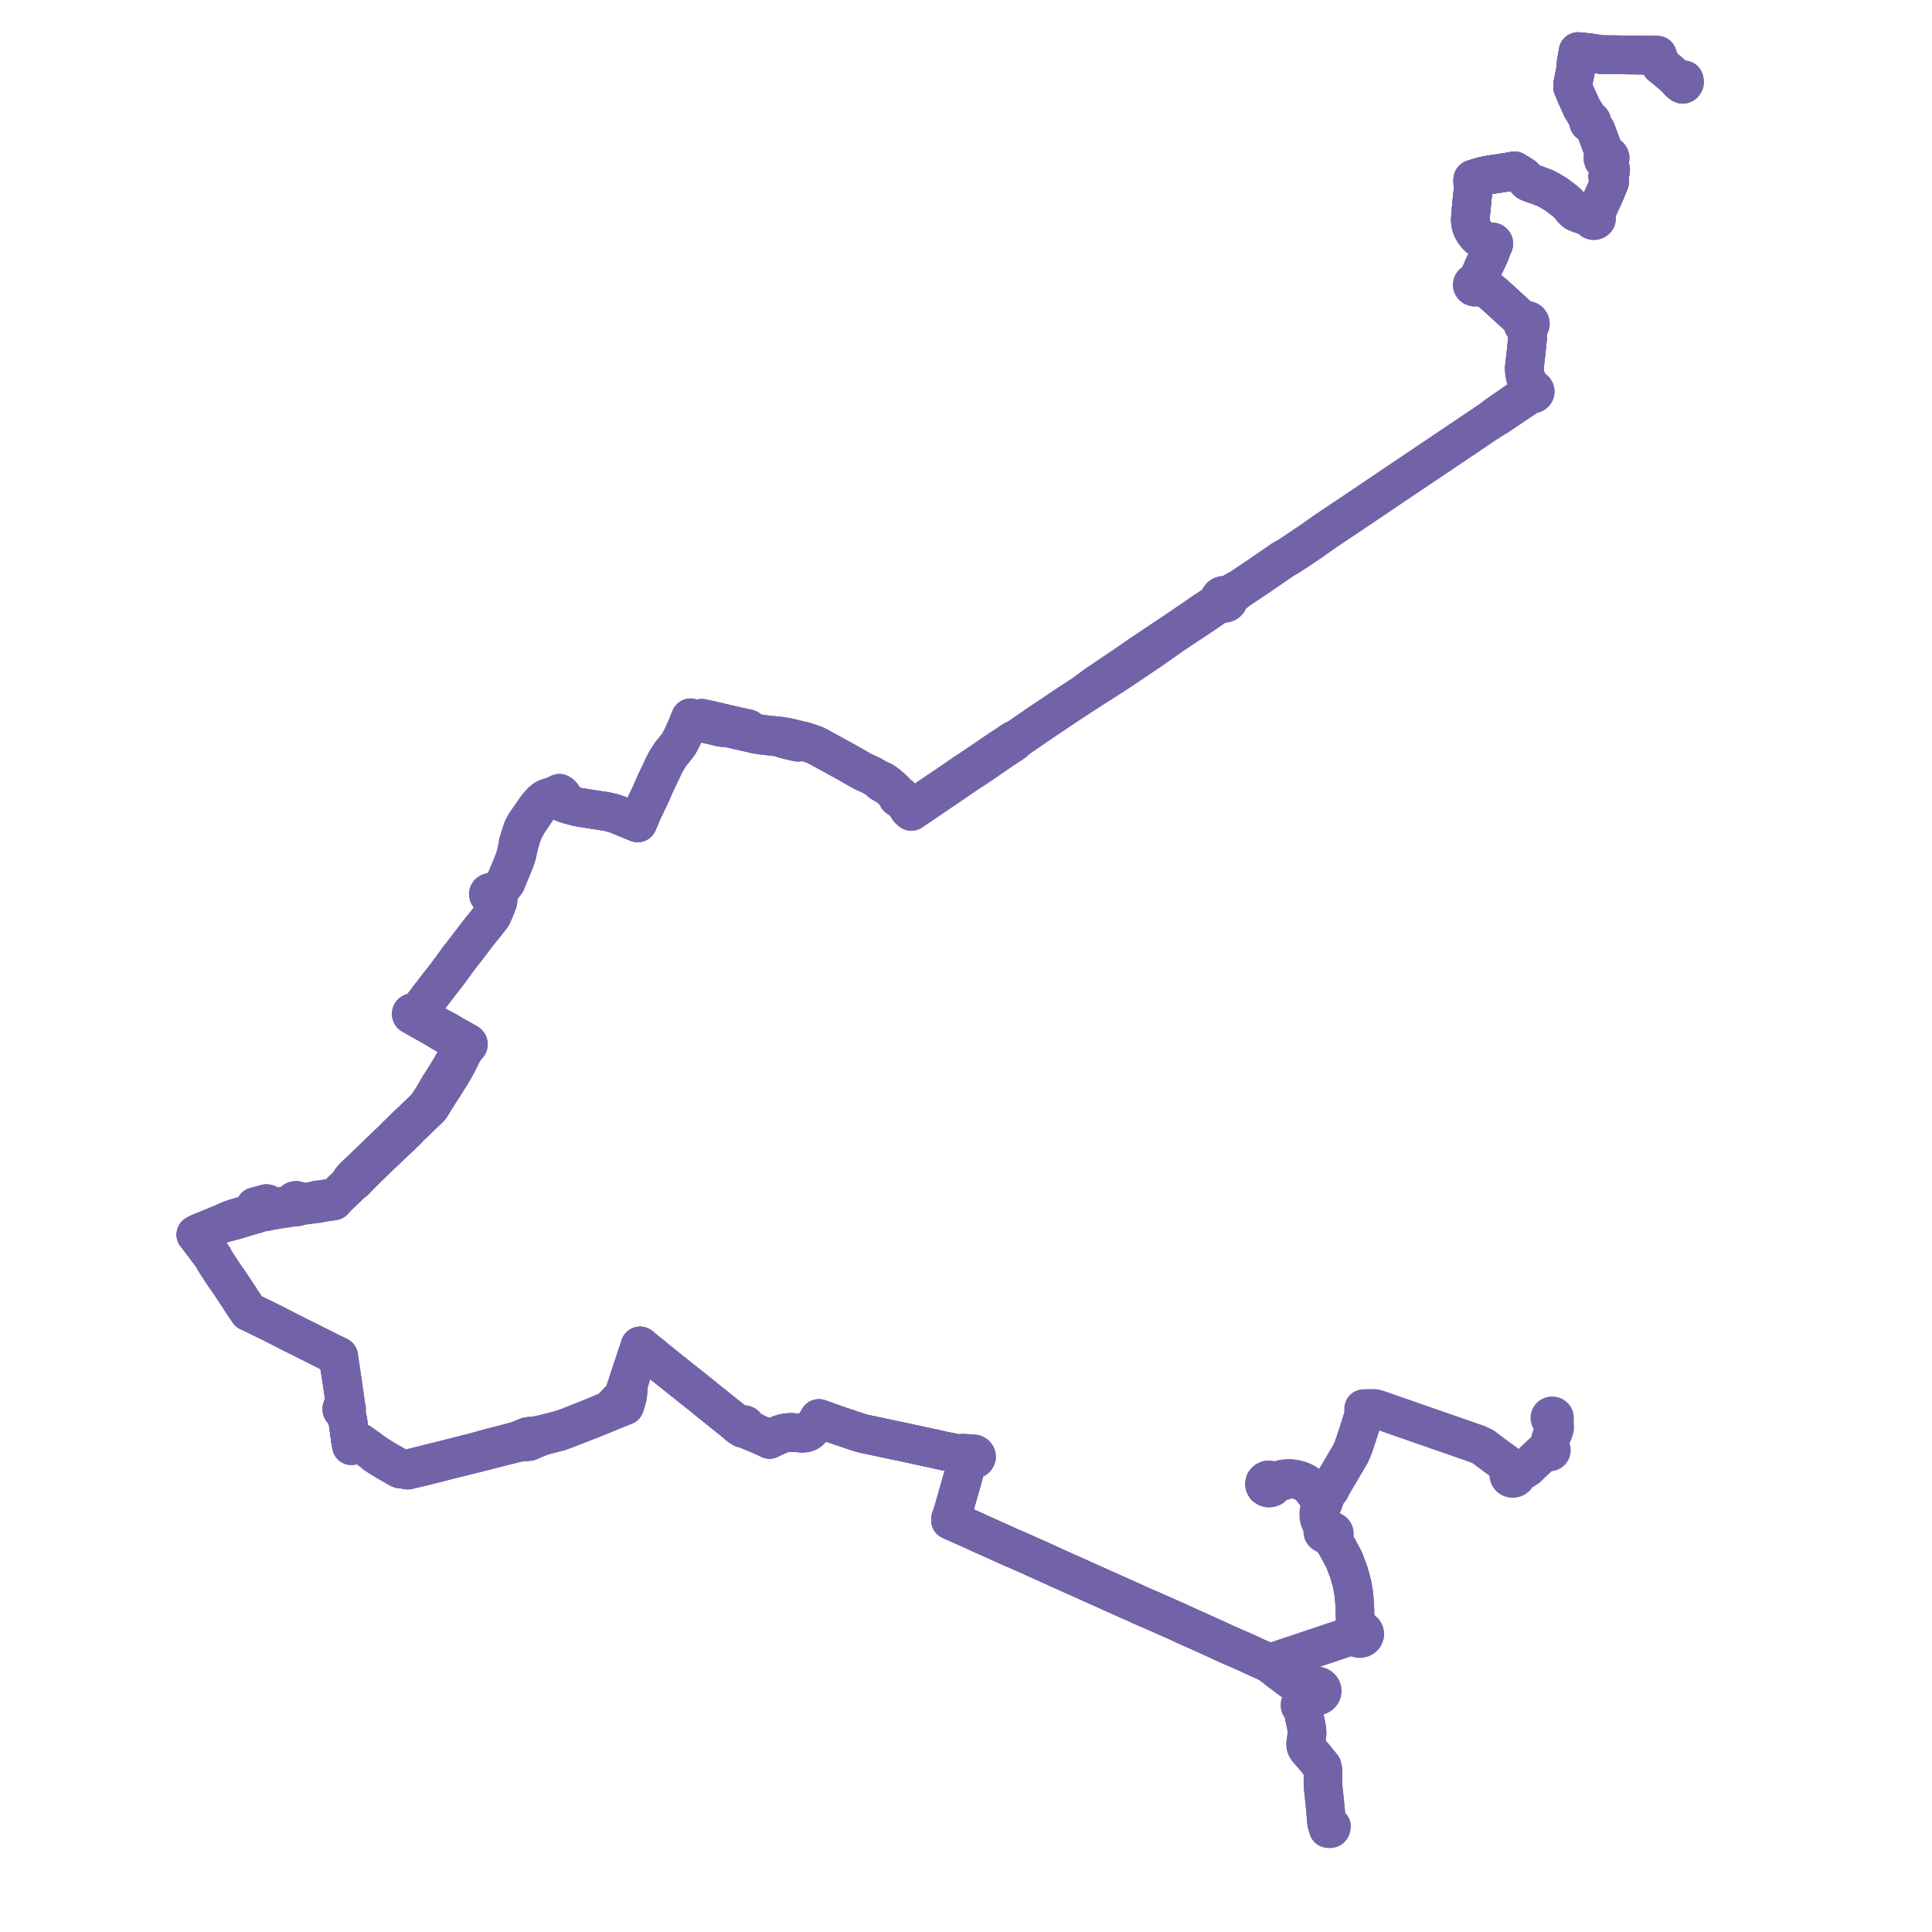     
<svg width="748.598" height="748.598" version="1.1"
     xmlns="http://www.w3.org/2000/svg">

  <title>Plan de ligne</title>
  <desc>Du 2023-07-08 au 2024-08-30</desc>

<path d='M 651.691 32.511 L 652.034 32.661 L 652.263 32.58 L 652.437 32.422 L 652.69 32.004 L 652.675 31.476 L 652.602 31.166 L 652.556 30.966 L 652.143 31.054 L 651.23 31.248 L 650.715 31.222 L 650.285 31.107 L 650.126 30.945 L 649.499 30.309 L 646.004 27.27 L 643.608 25.358 L 643.032 23.747 L 642.186 21.416 L 640.932 21.371 L 638.188 21.369 L 631.897 21.295 L 626.566 21.233 L 625.843 21.224 L 622.534 21.203 L 620.717 21.192 L 620.28 21.132 L 617.689 20.718 L 617.322 20.664 L 615.448 20.383 L 611.477 20 L 610.938 23.118 L 610.631 25.03 L 610.549 26.916 L 610.528 27.046 L 610.319 28.082 L 610.127 29.041 L 609.835 30.49 L 609.396 32.692 L 609.351 33.661 L 610.324 36.072 L 611.181 37.978 L 612.061 39.936 L 612.901 41.809 L 613.872 43.376 L 614.488 44.369 L 615.01 45.187 L 615.931 46.667 L 615.731 46.76 L 615.58 46.906 L 615.493 47.089 L 615.482 47.286 L 615.549 47.475 L 615.683 47.633 L 615.869 47.741 L 616.086 47.789 L 616.309 47.771 L 616.512 47.689 L 616.952 48.373 L 618.365 50.521 L 619.823 54.389 L 621.197 58.06 L 621.522 58.931 L 621.699 59.331 L 621.782 59.508 L 621.984 60.157 L 621.574 60.381 L 621.314 60.655 L 621.138 61.049 L 621.127 61.469 L 621.233 61.855 L 621.572 62.192 L 621.981 62.417 L 622.477 62.506 L 622.948 62.44 L 623.11 62.944 L 623.248 63.368 L 623.653 64.591 L 624.068 65.847 L 624.049 66.232 L 622.975 68.416 L 623.662 70.051 L 623.659 70.426 L 622.238 73.986 L 620.366 78.138 L 619.198 80.706 L 619.013 81.138 L 618.823 81.623 L 618.442 82.166 L 618.172 82.553 L 617.678 83.385 L 617.327 83.657 L 617.083 83.737 L 616.869 83.867 L 616.241 83.831 L 614.251 83.504 L 612.127 82.787 L 611.054 82.357 L 610.547 82.155 L 609.705 81.465 L 607.68 79.074 L 607.071 78.511 L 606.393 77.927 L 603.217 75.484 L 602.635 75.093 L 600.318 73.72 L 598.486 72.785 L 596.973 72.235 L 596.617 72.099 L 595.462 71.656 L 594.832 71.482 L 594.066 71.202 L 592.536 70.642 L 591.966 70.324 L 591.482 69.862 L 591.155 69.347 L 590.663 68.805 L 590.285 68.368 L 589.681 67.966 L 588.139 67.001 L 587.006 66.393 L 586.766 66.188 L 585.997 66.396 L 585.411 66.489 L 584.476 66.638 L 578.173 67.601 L 576.303 67.901 L 574.575 68.292 L 572.815 68.801 L 571.871 69.074 L 571.423 69.311 L 571.112 69.295 L 570.792 69.351 L 570.652 69.491 L 570.626 69.818 L 570.599 70.174 L 570.588 70.318 L 570.628 70.691 L 570.791 70.858 L 571.074 70.921 L 571.075 70.914 L 571.036 71.325 L 570.862 72.907 L 570.652 74.912 L 570.371 77.564 L 569.863 82.905 L 569.827 83.394 L 569.767 84.216 L 569.741 85.645 L 569.885 86.739 L 569.984 87.09 L 570.215 88.011 L 570.813 89.243 L 571.04 89.572 L 571.411 90.172 L 571.729 90.585 L 572.035 90.981 L 572.193 91.141 L 573.094 92.048 L 574.244 92.792 L 575.254 93.351 L 576.763 93.951 L 577.221 94.201 L 577.223 94.344 L 577.225 94.487 L 577.334 94.765 L 577.411 94.859 L 577.73 95.058 L 577.979 95.092 L 577.753 96.71 L 577.722 97.065 L 577.061 98.82 L 574.798 103.557 L 574.48 104.315 L 574.346 104.629 L 573.93 105.605 L 572.302 108.995 L 572.013 109.573 L 571.58 109.464 L 571.227 109.494 L 570.995 109.578 L 570.716 109.782 L 570.539 110.051 L 570.477 110.357 L 570.539 110.663 L 570.717 110.933 L 570.934 111.102 L 571.259 111.226 L 571.614 111.246 L 571.955 111.159 L 572.284 110.932 L 572.462 110.662 L 573.013 110.882 L 574.259 111.352 L 576.206 112.084 L 576.652 112.343 L 577.184 112.673 L 578.247 113.45 L 579.543 114.6 L 580.818 115.743 L 581.579 116.425 L 584.977 119.551 L 585.384 119.926 L 585.954 120.446 L 588.226 122.52 L 589.209 123.428 L 589.689 123.809 L 590.457 124.535 L 590.166 124.929 L 590.059 125.389 L 590.147 125.852 L 590.422 126.255 L 590.844 126.544 L 591.357 126.68 L 591.892 126.645 L 591.929 126.986 L 592.032 127.39 L 592.047 127.813 L 592.029 128.365 L 592.016 128.639 L 591.958 129.923 L 591.65 133.428 L 591.294 136.773 L 590.634 142.66 L 590.758 144.466 L 591.116 146.12 L 591.336 146.683 L 591.596 147.352 L 591.74 147.714 L 592.254 149.766 L 592.707 151.576 L 592.704 151.819 L 592.771 152.054 L 579.732 161.051 L 577.491 162.859 L 575.557 164.133 L 575.082 164.453 L 569.873 167.961 L 557.49 176.302 L 556.573 176.92 L 540.376 187.799 L 539.651 188.285 L 523.225 199.372 L 520.425 201.235 L 517.866 202.937 L 512.824 206.341 L 508.214 209.616 L 506.424 210.819 L 505.876 211.188 L 504.771 211.931 L 503.969 212.469 L 502.97 213.141 L 499.431 215.483 L 497.121 216.784 L 487.454 223.447 L 480.084 228.368 L 478.619 229.039 L 477.247 229.891 L 476.16 230.445 L 475.457 230.649 L 474.995 230.82 L 474.787 230.752 L 474.571 230.708 L 474.351 230.688 L 474.129 230.692 L 473.91 230.721 L 473.696 230.773 L 473.481 230.852 L 473.28 230.956 L 473.097 231.082 L 472.934 231.228 L 472.795 231.393 L 472.681 231.571 L 472.617 231.705 L 472.568 231.845 L 472.534 231.988 L 472.515 232.134 L 472.512 232.28 L 472.525 232.425 L 472.067 233.171 L 471.744 233.46 L 471.336 233.81 L 468.346 235.806 L 466.08 237.32 L 463.017 239.45 L 462.69 239.672 L 462.563 239.758 L 457.743 243.025 L 455.723 244.394 L 446 250.895 L 444.874 251.651 L 442.87 252.977 L 442.255 253.384 L 441.987 253.562 L 438.737 255.837 L 438.174 256.22 L 435.001 258.398 L 434.04 259.046 L 431.46 260.784 L 427.534 263.43 L 427.183 263.667 L 424.829 265.254 L 422.147 267.248 L 421.768 267.506 L 420.017 268.831 L 419.562 269.169 L 418.386 269.935 L 414.127 272.706 L 405.79 278.302 L 402.877 280.257 L 398.368 283.355 L 394.06 286.326 L 393.48 286.717 L 392.523 286.956 L 391.987 287.307 L 391.383 287.723 L 391.09 287.926 L 390.786 288.128 L 390.05 288.632 L 387.867 290.063 L 385.465 291.669 L 384.529 292.262 L 383.257 293.186 L 381.879 294.121 L 376.307 297.875 L 375.538 298.443 L 374.421 299.115 L 373.536 299.707 L 372.681 300.277 L 371.3 301.236 L 369.38 302.569 L 363.514 306.542 L 362.064 307.524 L 359.925 308.975 L 356.398 311.402 L 354.918 312.36 L 353.314 313.316 L 352.663 312.982 L 352.193 312.726 L 351.429 312.311 L 350.262 310.792 L 349.514 309.942 L 348.705 309.021 L 348.803 308.879 L 348.844 308.72 L 348.824 308.557 L 348.744 308.408 L 348.614 308.29 L 348.448 308.215 L 348.263 308.191 L 347.447 307.308 L 346.386 306.188 L 345.381 305.275 L 344.222 304.285 L 344.103 304.183 L 343.882 303.995 L 342.717 303.125 L 342.207 302.81 L 341.986 302.672 L 341.519 302.44 L 340.966 302.374 L 337.649 300.454 L 334.177 298.851 L 327.145 294.846 L 325.817 294.141 L 324.601 293.462 L 323.134 292.647 L 316.956 289.26 L 315.609 288.61 L 313.937 288.001 L 311.972 287.441 L 311.561 287.2 L 310.219 286.933 L 309.114 286.641 L 308.948 286.607 L 306.516 286.011 L 305.196 285.694 L 303.677 285.415 L 302.131 285.191 L 300.024 284.995 L 295.894 284.561 L 295.361 284.479 L 294.631 284.376 L 292.384 283.937 L 289.558 283.271 L 289.599 283.135 L 289.646 282.991 L 289.835 282.348 L 289.065 282.192 L 286.151 281.544 L 282.955 280.833 L 282.238 280.631 L 281.853 280.581 L 281.336 280.513 L 280.945 280.352 L 277.752 279.61 L 276.088 279.226 L 274.622 278.887 L 272.78 278.481 L 272.217 278.357 L 271.962 278.304 L 271.738 278.33 L 271.528 278.409 L 271.348 278.592 L 271.298 278.723 L 271.196 279.058 L 270.044 278.786 L 268.555 278.435 L 268.34 278.375 L 267.572 278.121 L 267.411 278.554 L 267.177 279.129 L 267.077 279.38 L 267.037 279.48 L 266.216 281.531 L 265.364 283.461 L 265.063 284.142 L 264.502 285.372 L 264.383 285.628 L 262.954 288.328 L 262.229 289.255 L 261.077 290.727 L 259.9 292.116 L 258.546 294.244 L 258.267 294.689 L 257.371 296.337 L 256.246 298.794 L 256.165 298.968 L 254.892 301.603 L 254.009 303.447 L 253.288 305.078 L 252.824 306.171 L 252.388 307.201 L 252.226 307.586 L 250.789 310.528 L 250.595 310.959 L 250.382 311.436 L 250.098 312.068 L 249.598 312.995 L 249.054 314.227 L 248.808 314.786 L 248.28 316.028 L 247.428 318.056 L 247.076 318.837 L 246.094 318.437 L 245.952 318.378 L 239.392 315.662 L 238.403 315.324 L 237.414 315.039 L 235.675 314.573 L 233.56 314.218 L 229.017 313.521 L 228.816 313.489 L 227.61 313.3 L 226.17 313.07 L 224.708 312.834 L 224.038 312.725 L 223.284 312.557 L 221.486 312.033 L 220.932 311.693 L 220.278 311.342 L 219.642 310.902 L 219.41 310.681 L 219.129 310.355 L 218.712 309.731 L 218.522 309.447 L 218.005 308.549 L 217.811 308.235 L 217.206 307.644 L 216.747 307.373 L 215.583 307.949 L 215.329 308.075 L 214.909 308.279 L 214.432 308.457 L 213.665 308.723 L 213.042 308.899 L 212.597 309.032 L 211.945 309.253 L 211.443 309.461 L 210.874 309.843 L 210.396 310.239 L 209.843 310.702 L 208.842 311.815 L 208.474 312.268 L 207.949 312.924 L 207.536 313.494 L 206.922 314.351 L 206.469 315.02 L 204.93 317.23 L 203.814 318.886 L 203.29 319.713 L 202.897 320.438 L 202.65 320.959 L 202.584 321.112 L 202.414 321.504 L 202.133 322.31 L 202.004 322.691 L 201.411 324.567 L 200.995 326.055 L 200.762 326.665 L 200.706 327.144 L 200.501 328.351 L 200.31 329.46 L 200.153 330.201 L 199.966 330.886 L 199.767 331.516 L 199.616 332.092 L 199.382 332.798 L 199.101 333.576 L 198.296 335.659 L 197.568 337.42 L 197.544 337.479 L 196.42 340.119 L 196.199 340.647 L 195.604 341.943 L 195.099 342.695 L 194.794 343.055 L 193.687 344.048 L 192.744 344.96 L 192.357 345.205 L 192.262 345.18 L 192.164 345.166 L 192.064 345.162 L 191.965 345.169 L 191.116 345.421 L 190.584 345.579 L 189.696 345.842 L 189.589 345.89 L 189.506 345.943 L 189.431 346.005 L 189.367 346.074 L 189.313 346.15 L 189.271 346.232 L 189.242 346.317 L 189.226 346.406 L 189.223 346.495 L 189.235 346.595 L 189.264 346.692 L 189.309 346.783 L 189.369 346.869 L 189.442 346.946 L 189.527 347.012 L 189.622 347.067 L 189.726 347.11 L 189.835 347.138 L 189.948 347.153 L 190.063 347.152 L 190.175 347.137 L 191.094 346.862 L 191.785 347.124 L 192.294 347.491 L 192.578 347.763 L 192.835 348.39 L 192.921 348.686 L 192.931 348.961 L 192.811 349.44 L 192.619 350.026 L 192.511 350.304 L 192.394 350.611 L 192.19 351.122 L 191.505 352.839 L 190.895 354.189 L 190.748 354.515 L 190.59 354.862 L 190.387 355.125 L 190.068 355.537 L 189.09 356.769 L 188.537 357.515 L 187.515 358.783 L 187.217 359.146 L 186.821 359.597 L 186.466 360.034 L 184.764 362.215 L 184.393 362.69 L 183.503 363.893 L 181.439 366.604 L 180.823 367.415 L 180.513 367.809 L 177.693 371.404 L 177.425 371.783 L 175.979 373.802 L 175.533 374.41 L 175.101 374.998 L 174.999 375.135 L 173.069 377.744 L 172.796 378.093 L 170.557 380.942 L 170.443 381.079 L 170.155 381.452 L 169.415 382.415 L 169.067 382.869 L 168.679 383.374 L 167.695 384.658 L 167.056 385.49 L 166.41 386.308 L 166.171 386.63 L 165.992 386.867 L 165.767 387.167 L 165.445 387.597 L 164.941 388.272 L 163.764 389.84 L 163.569 390.129 L 162.876 391.063 L 161.952 391.895 L 161.176 392.16 L 160.195 392.32 L 159.81 392.355 L 159.566 392.442 L 159.404 392.617 L 159.337 392.887 L 159.439 393.153 L 160.34 393.672 L 161.488 394.319 L 163.123 395.241 L 169.88 399.048 L 170.243 399.32 L 171.034 399.816 L 171.883 400.308 L 172.919 400.886 L 176.383 402.792 L 176.587 402.905 L 177.415 403.395 L 178.176 403.815 L 178.565 404.244 L 178.955 404.942 L 178.925 405.083 L 178.846 405.519 L 178.693 405.938 L 178.183 406.839 L 177.599 407.883 L 177.241 408.632 L 176.225 410.949 L 174.838 413.465 L 174.424 414.167 L 174.342 414.327 L 173.943 414.982 L 173.496 415.685 L 172.976 416.514 L 170.43 420.569 L 170.324 420.738 L 169.767 421.675 L 169.455 422.192 L 167.742 425.147 L 166.503 427.006 L 166.455 427.089 L 166.362 427.257 L 165.843 428.108 L 165.064 429.062 L 164.484 429.66 L 160.093 433.88 L 159.278 434.687 L 158.305 435.556 L 158.222 435.639 L 157.926 435.919 L 156.641 437.181 L 154.922 438.885 L 153.522 440.198 L 152.507 441.265 L 150.612 443.069 L 148.164 445.421 L 147.296 446.264 L 147.21 446.349 L 146.934 446.608 L 146.604 446.943 L 145.859 447.654 L 141.445 451.916 L 140.407 452.939 L 137.575 455.589 L 137.305 455.841 L 137.072 456.109 L 136.729 456.497 L 136.053 457.262 L 135.567 458.108 L 135.279 458.53 L 134.842 459.059 L 133.988 459.962 L 133.162 460.752 L 131.507 462.336 L 130.431 463.338 L 130.087 463.545 L 129.965 463.617 L 129.751 463.744 L 128.723 464.148 L 124.358 464.829 L 124.002 464.93 L 123.818 465 L 123.657 465.074 L 123.516 464.994 L 123.359 464.942 L 123.193 464.92 L 123.03 464.93 L 122.873 464.968 L 122.728 465.035 L 122.602 465.126 L 122.501 465.239 L 121.475 465.354 L 121.248 465.381 L 118.412 465.849 L 116.77 466.12 L 116.285 466.198 L 115.843 466.232 L 115.747 465.891 L 115.716 465.782 L 115.586 465.52 L 115.205 465.228 L 114.847 465.129 L 114.508 465.145 L 114.255 465.2 L 114.096 465.267 L 113.919 465.38 L 113.758 465.535 L 113.633 465.735 L 113.585 465.932 L 113.581 466.346 L 113.578 466.596 L 112.717 466.851 L 110.708 467.196 L 110.249 467.271 L 106.398 467.883 L 105.403 468.067 L 105.283 468.067 L 105.028 468.067 L 104.579 467.837 L 104.225 466.997 L 104.112 466.726 L 103.946 466.574 L 103.665 466.453 L 103.201 466.357 L 102.605 466.52 L 102.068 466.664 L 101.636 466.805 L 101.238 466.903 L 100.894 466.981 L 100.596 467.076 L 99.6 467.379 L 99.398 467.46 L 98.899 467.522 L 98.777 467.689 L 98.691 467.873 L 98.644 468.067 L 98.637 468.274 L 98.675 468.479 L 98.756 468.673 L 98.945 469.226 L 98.774 469.506 L 98.544 469.696 L 98.212 469.848 L 97.333 470.147 L 92.878 471.503 L 90.504 472.204 L 89.569 472.531 L 88.939 472.767 L 87.125 473.596 L 86.21 474.052 L 83.228 475.29 L 81.698 475.905 L 78.72 477.111 L 77.755 477.518 L 77.141 477.766 L 75.908 478.401 L 76.405 478.962 L 76.625 479.256 L 77.179 479.993 L 77.833 480.862 L 82.104 486.541 L 82.323 486.849 L 82.627 487.282 L 82.883 487.839 L 82.98 488.09 L 83.33 488.649 L 84.869 491.053 L 84.99 491.221 L 85.307 491.679 L 85.842 492.527 L 86.414 493.396 L 87.055 494.327 L 87.384 494.804 L 89.439 497.781 L 90.04 498.678 L 90.541 499.43 L 90.627 499.581 L 90.855 499.933 L 92.916 503.023 L 93.184 503.5 L 93.605 504.153 L 94.166 504.981 L 95.418 506.825 L 95.783 507.375 L 95.865 507.485 L 96.357 508.248 L 97.11 508.551 L 97.491 508.741 L 104.709 512.273 L 104.837 512.34 L 105.282 512.543 L 105.707 512.76 L 105.795 512.811 L 108.431 514.156 L 112.405 516.206 L 113.145 516.574 L 113.65 516.825 L 115.528 517.76 L 118.428 519.203 L 118.799 519.372 L 126.894 523.473 L 128.745 524.377 L 130.092 525.008 L 130.551 525.23 L 130.994 525.446 L 131.066 525.992 L 131.154 526.541 L 131.197 526.813 L 131.426 528.443 L 131.655 530.074 L 132.554 535.933 L 132.673 536.743 L 133.351 541.374 L 133.374 541.672 L 133.389 541.97 L 133.413 542.17 L 133.516 543.028 L 133.553 543.244 L 133.521 543.881 L 133.28 544.596 L 133.196 544.881 L 133.128 545.128 L 133.048 545.149 L 132.971 545.176 L 132.898 545.209 L 132.828 545.248 L 132.761 545.292 L 132.727 545.319 L 132.694 545.347 L 132.646 545.393 L 132.602 545.443 L 132.563 545.495 L 132.528 545.549 L 132.498 545.605 L 132.473 545.664 L 132.453 545.724 L 132.439 545.786 L 132.429 545.853 L 132.426 545.912 L 132.428 545.98 L 132.437 546.048 L 132.452 546.115 L 132.474 546.18 L 132.501 546.243 L 132.535 546.305 L 132.574 546.364 L 132.618 546.419 L 132.668 546.472 L 132.724 546.521 L 132.784 546.566 L 132.849 546.606 L 132.917 546.642 L 132.988 546.672 L 133.062 546.697 L 133.138 546.716 L 133.216 546.73 L 133.295 546.738 L 133.374 546.739 L 133.453 546.736 L 133.532 546.726 L 133.609 546.71 L 133.674 546.884 L 133.786 547.158 L 134.23 548.482 L 134.459 549.173 L 134.757 550.364 L 134.973 551.982 L 135.095 552.898 L 135.131 553.165 L 135.294 554.292 L 135.565 556.328 L 135.595 556.539 L 135.724 557.443 L 135.898 558.593 L 136.08 559.651 L 136.171 560.178 L 136.736 559.946 L 137.461 559.62 L 138.513 559.151 L 138.861 559.084 L 139.134 559.074 L 139.43 559.106 L 139.766 559.176 L 140.068 559.394 L 142.426 561.093 L 142.7 561.277 L 145.093 563.079 L 145.233 563.319 L 145.705 563.681 L 146.624 564.283 L 148.071 565.191 L 149.452 566.006 L 151.785 567.384 L 153.41 568.323 L 154.574 568.901 L 154.866 569.136 L 155.24 569.223 L 155.463 569.244 L 156.684 569.359 L 157.985 569.633 L 159.318 569.322 L 159.504 569.279 L 162.779 568.512 L 164.283 568.144 L 165.98 567.703 L 167.24 567.401 L 167.894 567.258 L 169.898 566.742 L 175.286 565.352 L 179.349 564.356 L 180.501 564.061 L 181.411 563.829 L 182.308 563.608 L 183.573 563.295 L 189.029 561.938 L 190.553 561.513 L 194.851 560.426 L 199.649 559.235 L 201.159 558.86 L 202.871 558.737 L 204.124 558.649 L 204.582 558.598 L 205.211 558.489 L 205.715 558.236 L 206.035 558.076 L 207.151 557.612 L 208.036 557.242 L 210.267 556.389 L 215.645 554.988 L 215.679 554.979 L 216.672 554.745 L 217.463 554.46 L 219.004 553.895 L 219.906 553.543 L 220.026 553.496 L 220.86 553.17 L 228.053 550.356 L 230.244 549.5 L 239.662 545.659 L 240.688 545.241 L 241.57 544.885 L 242.066 544.726 L 242.295 544.066 L 242.597 542.993 L 243.124 541.12 L 243.321 539.582 L 243.398 538.402 L 243.494 536.887 L 243.592 536.142 L 243.728 535.655 L 243.814 535.372 L 244.177 534.229 L 244.733 532.209 L 246.244 527.781 L 246.408 527.293 L 246.6 526.707 L 246.805 526.081 L 247.633 523.116 L 247.661 522.993 L 248.004 521.52 L 249.015 522.338 L 249.299 522.584 L 250.134 523.273 L 251.156 524.118 L 252.756 525.351 L 252.909 525.469 L 253.279 525.771 L 253.571 526.045 L 253.716 526.169 L 254.623 526.947 L 254.754 527.036 L 257.154 528.97 L 261.017 532.062 L 261.209 532.214 L 264.382 534.752 L 264.951 535.209 L 265.213 535.42 L 265.808 535.875 L 266.446 536.376 L 269.087 538.471 L 269.274 538.623 L 270.145 539.331 L 272.208 540.957 L 274.007 542.441 L 275.612 543.765 L 276.017 544.075 L 276.477 544.437 L 283.358 549.948 L 283.638 550.184 L 284.265 550.669 L 285.148 551.383 L 285.696 551.98 L 286.142 552.341 L 286.62 552.717 L 287.098 553.049 L 287.525 553.26 L 287.626 553.35 L 287.744 553.425 L 287.873 553.481 L 287.989 553.513 L 288.11 553.531 L 288.232 553.534 L 288.353 553.522 L 288.471 553.496 L 288.835 553.643 L 289.44 553.895 L 290.593 554.403 L 291.722 554.894 L 293.149 555.417 L 294.098 555.838 L 295.216 556.336 L 296.607 556.956 L 298.174 557.706 L 298.702 557.418 L 299.163 557.194 L 299.701 556.937 L 299.993 556.805 L 300.26 556.691 L 300.555 556.55 L 300.836 556.42 L 301.104 556.299 L 301.395 556.163 L 301.665 556.04 L 301.961 555.916 L 302.253 555.798 L 302.564 555.692 L 302.867 555.59 L 303.159 555.504 L 303.461 555.423 L 303.775 555.349 L 304.093 555.281 L 304.417 555.222 L 304.724 555.173 L 305.035 555.135 L 305.369 555.103 L 305.682 555.081 L 305.997 555.065 L 306.308 555.06 L 306.66 555.061 L 306.954 555.077 L 307.268 555.092 L 307.605 555.108 L 307.916 555.121 L 308.434 555.146 L 308.884 555.17 L 309.187 555.191 L 309.515 555.207 L 309.833 555.231 L 310.094 555.244 L 310.162 555.247 L 310.492 555.262 L 310.802 555.279 L 311.104 555.288 L 311.386 555.284 L 311.65 555.267 L 311.885 555.231 L 312.092 555.188 L 312.354 555.109 L 312.397 555.096 L 312.674 554.999 L 312.977 554.868 L 313.261 554.716 L 313.513 554.551 L 313.757 554.349 L 313.973 554.147 L 314.115 554.002 L 314.174 553.942 L 314.372 553.745 L 314.595 553.52 L 314.799 553.291 L 314.986 553.068 L 315.177 552.845 L 315.372 552.61 L 315.561 552.377 L 315.601 552.325 L 315.734 552.15 L 315.916 551.911 L 316.091 551.673 L 316.253 551.445 L 316.566 550.955 L 316.691 550.766 L 317.099 550.076 L 317.155 549.948 L 317.881 550.182 L 318.603 550.409 L 319.086 550.532 L 319.507 550.66 L 319.976 550.803 L 320.744 551.052 L 321.238 551.065 L 324.48 552.21 L 325.859 552.667 L 326.759 552.971 L 329.586 553.913 L 331.338 554.515 L 332.246 554.802 L 333.841 555.309 L 334.534 555.488 L 337.445 556.106 L 347.016 558.138 L 347.356 558.21 L 348.64 558.465 L 349.574 558.67 L 349.921 558.746 L 350.712 558.919 L 351.094 559.003 L 351.972 559.196 L 355.252 559.904 L 359.458 560.811 L 360.054 560.941 L 360.197 560.969 L 360.545 561.037 L 361.6 561.26 L 365.167 562.077 L 368.948 562.852 L 369.482 562.962 L 372.317 563.536 L 372.305 563.676 L 372.322 563.818 L 372.369 563.961 L 372.451 564.099 L 372.263 564.348 L 372.165 564.539 L 372.086 564.764 L 372.036 564.974 L 372.008 565.183 L 372.03 565.38 L 372.111 565.562 L 372.698 566.409 L 373.701 567.856 L 373.924 568.238 L 373.978 568.475 L 374.004 568.716 L 374.003 568.953 L 373.974 569.189 L 373.746 569.977 L 373.253 571.766 L 373.182 572.04 L 372.868 573.257 L 371.679 577.359 L 369.492 585.056 L 369.051 586.4 L 368.357 588.511 L 368.298 589.038 L 368.939 589.324 L 369.291 589.481 L 374.42 591.76 L 375.815 592.389 L 378.063 593.395 L 378.649 593.684 L 379.219 593.966 L 380.046 594.327 L 380.57 594.558 L 381.769 595.083 L 385.196 596.623 L 391.459 599.456 L 392.24 599.81 L 393.18 600.168 L 395.094 601.033 L 395.334 601.141 L 396.903 601.82 L 398.732 602.642 L 399.306 602.883 L 400.017 603.211 L 405.115 605.505 L 405.455 605.659 L 410.786 608.098 L 413.918 609.495 L 413.965 609.516 L 414.213 609.627 L 415.459 610.185 L 416.956 610.856 L 418.746 611.658 L 419.1 611.826 L 419.443 611.97 L 420.547 612.465 L 421.317 612.81 L 423.16 613.635 L 428.463 616.012 L 429.172 616.33 L 433.899 618.456 L 435.68 619.257 L 436.268 619.521 L 439.863 621.121 L 441.378 621.82 L 442.026 622.111 L 442.832 622.476 L 446.484 624.028 L 447.31 624.414 L 456.019 628.251 L 456.083 628.279 L 456.921 628.666 L 457.7 629.067 L 457.795 629.109 L 458.017 629.207 L 460.035 630.104 L 464.194 631.962 L 466.065 632.809 L 467.929 633.653 L 469.03 634.16 L 470.618 634.874 L 471.239 635.15 L 473.478 636.198 L 475.892 637.297 L 476.569 637.591 L 477.893 638.166 L 479.846 639.015 L 480.869 639.459 L 482.039 639.979 L 482.169 640.036 L 482.953 640.384 L 483.676 640.714 L 483.758 640.752 L 488.175 642.796 L 488.751 643.032 L 488.932 643.116 L 489.799 643.515 L 490.093 643.652 L 491.56 644.329 L 492.043 644.55 L 492.618 644.169 L 493.49 643.889 L 496.541 642.91 L 497.835 642.45 L 498.078 642.369 L 501.967 641.087 L 504.097 640.371 L 505.157 640.015 L 507.907 639.094 L 509.972 638.403 L 513.02 637.383 L 515.918 636.412 L 516.82 636.096 L 519.191 635.315 L 519.401 635.236 L 519.722 635.127 L 520.074 635.006 L 521.928 634.402 L 522.38 634.238 L 523.569 634.031 L 524.38 633.995 L 525.161 634.11 L 525.633 634.532 L 526.237 634.819 L 527.003 634.903 L 527.67 634.757 L 528.054 634.558 L 528.523 634.117 L 528.834 633.331 L 528.777 632.73 L 528.49 632.182 L 528.164 631.863 L 527.363 631.491 L 526.629 631.447 L 526.333 630.937 L 525.765 630.074 L 525.405 628.581 L 525.117 627.866 L 525.113 627.55 L 525.089 627.023 L 525.049 625.92 L 525.045 625.783 L 525.028 625.356 L 525.008 624.837 L 525.016 624.478 L 524.836 620.472 L 524.737 619.498 L 524.5 617.176 L 523.901 613.725 L 522.68 609.357 L 520.808 604.34 L 517.247 597.788 L 517.226 597.412 L 517.103 597.087 L 517 596.78 L 516.925 596.499 L 516.884 596.215 L 516.877 595.832 L 516.806 595.428 L 516.771 595.032 L 516.932 594.782 L 517.01 594.61 L 517.037 594.381 L 517.031 594.17 L 516.995 593.955 L 516.879 593.719 L 516.719 593.515 L 516.374 593.28 L 515.929 593.034 L 515.301 592.687 L 514.273 592.191 L 514.073 591.925 L 513.77 591.705 L 513.249 591.357 L 512.881 591.035 L 512.625 590.754 L 512.407 590.449 L 511.994 589.657 L 511.776 589.132 L 511.628 588.712 L 511.458 587.898 L 511.385 587.248 L 511.366 586.552 L 511.402 585.951 L 511.445 585.554 L 511.522 585.151 L 511.606 584.824 L 511.795 584.268 L 512.042 583.672 L 512.8 582.211 L 513.133 580.772 L 513.238 580.438 L 513.4 580.297 L 513.528 580.131 L 513.645 579.859 L 513.673 579.571 L 513.589 579.237 L 513.388 578.945 L 513.09 578.725 L 512.727 578.599 L 512.51 578.577 L 512.291 578.589 L 511.97 578.675 L 511.433 578.674 L 511.201 578.634 L 510.175 578.326 L 509.524 577.951 L 508.678 577.334 L 507.845 576.239 L 507.331 575.764 L 506.737 575.29 L 506.242 574.927 L 505.665 574.564 L 504.725 574.061 L 503.662 573.664 L 502.596 573.345 L 501.489 573.096 L 500.524 572.955 L 499.479 572.92 L 498.366 572.974 L 497.173 573.099 L 496.329 573.307 L 495.485 573.587 L 493.761 573.794 L 492.869 573.794 L 492.302 573.555 L 491.815 573.471 L 491.185 573.492 L 490.581 573.776 L 490.105 574.298 L 489.969 574.863 L 490.022 575.434 L 490.328 576.006 L 490.824 576.335 L 491.467 576.557 L 492.236 576.502 L 492.842 576.268 L 493.229 575.868 L 493.407 575.433 L 493.466 575.006 L 494.144 574.432 L 495.289 574.168 L 497.671 573.669 L 499.479 572.92 L 500.524 572.955 L 501.489 573.096 L 502.596 573.345 L 503.662 573.664 L 504.725 574.061 L 505.665 574.564 L 506.242 574.927 L 506.737 575.29 L 507.331 575.764 L 507.845 576.239 L 508.678 577.334 L 509.321 578.201 L 509.977 578.775 L 510.789 579.36 L 511.04 579.534 L 511.31 579.865 L 511.402 580.09 L 511.55 580.293 L 511.746 580.459 L 511.981 580.583 L 512.3 580.666 L 512.633 580.668 L 512.955 580.591 L 513.238 580.438 L 513.4 580.297 L 513.528 580.131 L 513.645 579.859 L 513.673 579.571 L 514.016 578.94 L 514.245 578.52 L 514.698 577.958 L 515.402 577.11 L 516.652 574.589 L 518.737 571.055 L 523.212 563.469 L 524.062 561.563 L 524.281 561.071 L 524.692 559.876 L 525.024 558.914 L 525.236 558.276 L 525.892 556.304 L 526.554 554.313 L 527.698 550.656 L 528.101 549.369 L 528.401 547.886 L 528.458 547.545 L 529.284 547.099 L 530.352 546.648 L 531.351 546.226 L 532.039 546.002 L 532.713 545.829 L 533.402 545.966 L 534.759 546.438 L 537.289 547.296 L 539.521 548.094 L 540.321 548.372 L 541.789 548.883 L 554.123 553.172 L 572.55 559.58 L 574.677 560.576 L 577.153 562.459 L 580.57 564.983 L 582.987 566.714 L 583.833 567.522 L 584.404 568.413 L 584.777 569.775 L 584.784 570.373 L 584.873 570.766 L 584.818 570.844 L 584.769 570.925 L 584.727 571.009 L 584.691 571.095 L 584.662 571.183 L 584.64 571.273 L 584.621 571.392 L 584.615 571.511 L 584.621 571.631 L 584.639 571.751 L 584.669 571.867 L 584.711 571.982 L 584.764 572.093 L 584.829 572.198 L 584.904 572.299 L 584.988 572.393 L 585.082 572.481 L 585.185 572.56 L 585.295 572.631 L 585.412 572.694 L 585.532 572.746 L 585.656 572.789 L 585.784 572.821 L 585.915 572.844 L 586.048 572.857 L 586.182 572.86 L 586.315 572.852 L 586.447 572.835 L 586.577 572.807 L 586.703 572.77 L 586.826 572.723 L 586.943 572.667 L 587.054 572.602 L 587.159 572.529 L 587.256 572.449 L 587.344 572.361 L 587.432 572.256 L 587.508 572.143 L 587.571 572.025 L 587.622 571.901 L 587.657 571.774 L 587.957 571.458 L 588.287 571.116 L 588.608 570.801 L 588.966 570.51 L 589.317 570.27 L 589.689 570.054 L 590.281 569.607 L 591.114 569.061 L 591.835 568.609 L 593.307 567.161 L 593.825 566.651 L 594.114 566.367 L 598.032 562.703 L 598.427 562.406 L 598.793 562.224 L 599.506 562.111 L 599.617 562.317 L 599.797 562.482 L 600.025 562.591 L 600.282 562.632 L 600.54 562.602 L 600.774 562.503 L 600.962 562.345 L 601.085 562.143 L 601.13 561.919 L 601.094 561.692 L 600.985 561.493 L 600.812 561.332 L 600.592 561.224 L 600.344 561.178 L 600.421 560.487 L 600.613 558.762 L 600.788 557.777 L 600.814 557.623 L 601.077 556.78 L 601.235 556.414 L 601.831 555.016 L 602.024 554.479 L 602.41 553.278 L 602.384 552.873 L 602.379 552.186 L 602.258 551.428 L 602.168 551.06 L 602.083 550.708 L 601.854 550.087 L 602.058 549.957 L 602.214 549.784 L 602.308 549.578 L 602.334 549.359 L 602.29 549.141 L 602.161 548.922 L 601.963 548.747 L 601.713 548.636 L 601.436 548.596 L 601.158 548.634 L 600.908 548.744 L 600.702 548.923 L 600.571 549.15 L 600.53 549.402 L 600.582 549.653 L 600.721 549.876 L 600.953 550.059 L 601.244 550.162 L 601.556 550.172 L 601.854 550.087 L 602.083 550.708 L 602.168 551.06 L 602.258 551.428 L 602.379 552.186 L 602.384 552.873 L 602.41 553.278 L 602.024 554.479 L 601.831 555.016 L 601.235 556.414 L 601.077 556.78 L 600.814 557.623 L 600.788 557.777 L 600.613 558.762 L 600.595 558.919' fill='transparent' stroke='#7263a9' stroke-linecap='round' stroke-linejoin='round' stroke-width='14.972'/><path d='M 600.595 558.919 L 600.421 560.487 L 600.344 561.178 L 599.989 561.231 L 599.692 561.411 L 599.538 561.621 L 599.473 561.863 L 599.506 562.111 L 598.793 562.224 L 598.427 562.406 L 598.032 562.703 L 594.114 566.367 L 593.825 566.651 L 593.307 567.161 L 591.835 568.609 L 591.114 569.061 L 590.281 569.607 L 589.531 569.768 L 589.187 569.883 L 588.79 570.001 L 588.4 570.106 L 587.907 570.2 L 587.341 570.255 L 586.824 570.302 L 586.694 570.253 L 586.56 570.215 L 586.422 570.187 L 585.971 569.87 L 585.491 569.557 L 584.404 568.413 L 583.833 567.522 L 582.987 566.714 L 580.57 564.983 L 577.153 562.459 L 574.677 560.576 L 572.55 559.58 L 568.608 558.209 L 554.123 553.172 L 541.789 548.883 L 540.321 548.372 L 539.521 548.094 L 537.289 547.296 L 534.759 546.438 L 533.402 545.966 L 532.713 545.829 L 532.077 545.713 L 530.939 545.731 L 530.085 545.748 L 529.15 545.766 L 528.371 545.797 L 528.464 546.516 L 528.458 547.545 L 528.401 547.886 L 528.101 549.369 L 527.698 550.656 L 526.554 554.313 L 525.892 556.304 L 525.236 558.276 L 525.024 558.914 L 524.692 559.876 L 524.281 561.071 L 524.062 561.563 L 523.212 563.469 L 517.955 572.381 L 516.652 574.589 L 515.064 576.94 L 514.593 577.544 L 514.121 577.951 L 513.425 578.349 L 513.174 578.464 L 512.727 578.599 L 512.51 578.577 L 512.291 578.589 L 511.97 578.675 L 511.433 578.674 L 511.201 578.634 L 510.175 578.326 L 509.524 577.951 L 508.678 577.334 L 507.845 576.239 L 507.331 575.764 L 506.737 575.29 L 506.242 574.927 L 505.665 574.564 L 504.725 574.061 L 503.662 573.664 L 502.596 573.345 L 501.489 573.096 L 500.524 572.955 L 499.479 572.92 L 498.366 572.974 L 497.173 573.099 L 496.329 573.307 L 495.485 573.587 L 493.761 573.794 L 492.869 573.794 L 492.302 573.555 L 491.815 573.471 L 491.185 573.492 L 490.581 573.776 L 490.105 574.298 L 489.969 574.863 L 490.022 575.434 L 490.328 576.006 L 490.824 576.335 L 491.467 576.557 L 492.236 576.502 L 492.842 576.268 L 493.229 575.868 L 493.407 575.433 L 493.466 575.006 L 494.144 574.432 L 495.289 574.168 L 496.766 573.859 L 497.671 573.669 L 499.479 572.92 L 500.524 572.955 L 501.489 573.096 L 502.596 573.345 L 503.662 573.664 L 504.725 574.061 L 505.665 574.564 L 506.242 574.927 L 506.737 575.29 L 507.331 575.764 L 507.845 576.239 L 508.678 577.334 L 509.321 578.201 L 509.977 578.775 L 510.789 579.36 L 511.04 579.534 L 511.31 579.865 L 511.402 580.09 L 511.55 580.293 L 511.746 580.459 L 511.981 580.583 L 512.249 580.923 L 512.448 581.471 L 512.425 581.974 L 512.28 582.388 L 511.648 583.634 L 511.399 584.236 L 511.233 584.756 L 511.109 585.322 L 511.027 585.946 L 510.999 586.424 L 511.01 587.07 L 511.042 587.553 L 511.111 588.115 L 511.206 588.576 L 511.311 588.919 L 511.489 589.382 L 511.927 590.31 L 512.757 591.657 L 513.004 592.395 L 512.683 592.676 L 512.546 592.951 L 512.502 593.226 L 512.515 593.485 L 512.556 593.686 L 512.685 593.898 L 512.822 594.061 L 512.99 594.199 L 513.195 594.341 L 514.607 595.09 L 515.12 595.357 L 515.397 595.454 L 515.659 595.507 L 515.894 595.837 L 516.082 596.128 L 516.541 596.896 L 516.906 597.507 L 517.247 597.788 L 520.808 604.34 L 522.68 609.357 L 523.901 613.725 L 524.5 617.176 L 524.836 620.472 L 525.016 624.478 L 525.008 624.837 L 525.028 625.356 L 525.045 625.783 L 525.049 625.92 L 525.089 627.023 L 525.113 627.55 L 525.117 627.866 L 525.098 628.804 L 525.15 629.441 L 525.32 630.666 L 525.409 631.291 L 525.455 631.951 L 525.064 632.447 L 524.889 633.03 L 524.544 633.331 L 523.504 633.738 L 522.38 634.238 L 521.928 634.402 L 520.074 635.006 L 519.722 635.127 L 519.401 635.236 L 519.191 635.315 L 516.82 636.096 L 515.918 636.412 L 513.02 637.383 L 509.972 638.403 L 507.907 639.094 L 507.012 639.394 L 505.157 640.015 L 504.097 640.371 L 501.967 641.087 L 498.078 642.369 L 497.835 642.45 L 496.541 642.91 L 493.49 643.889 L 492.618 644.169 L 492.043 644.55 L 491.56 644.329 L 490.093 643.652 L 489.799 643.515 L 488.932 643.116 L 488.751 643.032 L 488.175 642.796 L 483.758 640.752 L 483.676 640.714 L 482.953 640.384 L 482.169 640.036 L 482.039 639.979 L 480.869 639.459 L 479.846 639.015 L 477.893 638.166 L 476.569 637.591 L 475.892 637.297 L 473.478 636.198 L 471.239 635.15 L 470.618 634.874 L 469.03 634.16 L 467.929 633.653 L 464.194 631.962 L 460.035 630.104 L 458.017 629.207 L 457.795 629.109 L 457.7 629.067 L 456.921 628.666 L 456.083 628.279 L 456.019 628.251 L 451.018 626.047 L 447.31 624.414 L 446.484 624.028 L 442.832 622.476 L 442.026 622.111 L 441.378 621.82 L 439.863 621.121 L 436.268 619.521 L 435.68 619.257 L 433.899 618.456 L 429.172 616.33 L 428.463 616.012 L 423.16 613.635 L 421.317 612.81 L 420.547 612.465 L 419.443 611.97 L 419.1 611.826 L 418.746 611.658 L 415.459 610.185 L 414.213 609.627 L 413.965 609.516 L 413.918 609.495 L 410.786 608.098 L 405.455 605.659 L 405.115 605.505 L 400.017 603.211 L 399.306 602.883 L 398.732 602.642 L 396.903 601.82 L 395.334 601.141 L 395.094 601.033 L 393.18 600.168 L 392.24 599.81 L 391.459 599.456 L 385.196 596.623 L 381.769 595.083 L 380.57 594.558 L 380.046 594.327 L 379.219 593.966 L 378.063 593.395 L 375.815 592.389 L 374.42 591.76 L 369.291 589.481 L 368.939 589.324 L 368.298 589.038 L 368.357 588.511 L 369.492 585.056 L 370.595 581.176 L 371.679 577.359 L 372.868 573.257 L 373.182 572.04 L 373.253 571.766 L 373.746 569.977 L 373.974 569.189 L 374.003 568.953 L 374.004 568.716 L 373.978 568.475 L 373.924 568.238 L 373.701 567.856 L 372.698 566.409 L 372.111 565.562 L 372.03 565.38 L 372.008 565.183 L 372.036 564.974 L 372.086 564.764 L 372.165 564.539 L 372.263 564.348 L 372.451 564.099 L 372.562 564.189 L 372.781 564.296 L 373.005 564.361 L 374.356 564.749 L 375.332 565.013 L 376.651 565.38 L 376.877 565.444 L 377.118 565.482 L 377.312 565.47 L 377.368 565.467 L 377.531 565.44 L 377.778 565.338 L 377.958 565.212 L 378.111 565.078 L 378.226 564.912 L 378.301 564.766 L 378.353 564.596 L 378.365 564.365 L 378.347 564.207 L 378.302 564.05 L 378.013 563.659 L 377.899 563.558 L 377.744 563.469 L 377.566 563.396 L 377.219 563.354 L 376.835 563.323 L 374.033 563.129 L 373.215 563.078 L 373.058 563.08 L 372.884 563.086 L 372.738 563.119 L 372.603 563.188 L 372.464 563.295 L 372.386 563.395 L 372.317 563.536 L 369.482 562.962 L 365.167 562.077 L 361.6 561.26 L 360.545 561.037 L 360.197 560.969 L 360.054 560.941 L 359.458 560.811 L 357.127 560.308 L 355.252 559.904 L 351.972 559.196 L 351.094 559.003 L 350.712 558.919 L 349.921 558.746 L 349.574 558.67 L 348.64 558.465 L 347.356 558.21 L 347.016 558.138 L 337.445 556.106 L 334.534 555.488 L 333.841 555.309 L 332.246 554.802 L 331.338 554.515 L 329.586 553.913 L 326.759 552.971 L 325.859 552.667 L 324.48 552.21 L 321.238 551.065 L 320.838 550.871 L 320.062 550.603 L 319.603 550.432 L 319.202 550.283 L 318.026 549.842 L 317.302 549.608 L 317.155 549.948 L 317.099 550.076 L 316.691 550.766 L 316.566 550.955 L 316.253 551.445 L 316.091 551.673 L 315.916 551.911 L 315.734 552.15 L 315.601 552.325 L 315.561 552.377 L 315.372 552.61 L 315.177 552.845 L 314.986 553.068 L 314.799 553.291 L 314.595 553.52 L 314.372 553.745 L 314.174 553.942 L 314.115 554.002 L 313.973 554.147 L 313.757 554.349 L 313.513 554.551 L 313.261 554.716 L 312.977 554.868 L 312.674 554.999 L 312.397 555.096 L 312.354 555.109 L 312.092 555.188 L 311.885 555.231 L 311.65 555.267 L 311.386 555.284 L 311.104 555.288 L 310.802 555.279 L 310.492 555.262 L 310.162 555.247 L 310.094 555.244 L 309.833 555.231 L 309.515 555.207 L 309.187 555.191 L 308.884 555.17 L 308.434 555.146 L 307.916 555.121 L 307.605 555.108 L 307.268 555.092 L 306.954 555.077 L 306.66 555.061 L 306.308 555.06 L 305.997 555.065 L 305.682 555.081 L 305.369 555.103 L 305.035 555.135 L 304.724 555.173 L 304.417 555.222 L 304.093 555.281 L 303.775 555.349 L 303.461 555.423 L 303.159 555.504 L 302.867 555.59 L 302.564 555.692 L 302.253 555.798 L 301.961 555.916 L 301.665 556.04 L 301.395 556.163 L 301.104 556.299 L 300.836 556.42 L 300.555 556.55 L 300.26 556.691 L 299.993 556.805 L 299.701 556.937 L 299.163 557.194 L 298.702 557.418 L 298.174 557.706 L 296.607 556.956 L 294.098 555.838 L 293.149 555.417 L 291.851 554.674 L 289.636 553.59 L 289.372 553.407 L 289.23 553.282 L 289.011 553.044 L 289.047 552.942 L 289.066 552.837 L 289.069 552.731 L 289.054 552.625 L 289.024 552.522 L 288.977 552.424 L 288.915 552.332 L 288.84 552.25 L 288.752 552.178 L 288.655 552.116 L 288.549 552.067 L 288.436 552.031 L 288.318 552.009 L 288.199 552.002 L 288.076 552.009 L 287.956 552.031 L 287.841 552.068 L 287.732 552.118 L 287.633 552.182 L 287.545 552.257 L 287.469 552.341 L 287.409 552.435 L 286.735 552.218 L 286.517 552.121 L 285.87 551.77 L 285.148 551.383 L 284.265 550.669 L 283.638 550.184 L 283.358 549.948 L 276.477 544.437 L 276.017 544.075 L 275.612 543.765 L 272.208 540.957 L 270.145 539.331 L 269.274 538.623 L 269.087 538.471 L 267.81 537.457 L 266.446 536.376 L 265.808 535.875 L 265.213 535.42 L 264.951 535.209 L 264.382 534.752 L 261.209 532.214 L 261.017 532.062 L 257.154 528.97 L 254.754 527.036 L 254.623 526.947 L 253.716 526.169 L 253.571 526.045 L 253.279 525.771 L 252.909 525.469 L 252.756 525.351 L 251.156 524.118 L 250.134 523.273 L 249.299 522.584 L 249.015 522.338 L 248.004 521.52 L 247.522 522.959 L 247.465 523.166 L 246.394 526.225 L 246.384 526.256 L 246.107 527.12 L 245.915 527.706 L 244.994 530.513 L 244.11 533.154 L 243.893 533.802 L 243.307 535.561 L 243.273 535.744 L 243.039 536.658 L 242.618 537.663 L 242.419 538.301 L 242.018 539.584 L 241.684 540.506 L 241.251 541.259 L 239.949 542.601 L 238.759 543.829 L 236.877 545.805 L 236.49 546.33 L 232.881 547.816 L 229.65 549.172 L 227.808 549.903 L 220.031 552.99 L 217.932 553.703 L 217.249 553.912 L 216.298 554.199 L 215.466 554.432 L 213.964 554.828 L 210.662 555.629 L 208.957 556.041 L 208.021 556.197 L 207.134 556.345 L 206.641 556.373 L 205.308 556.486 L 204.88 556.56 L 204.312 556.657 L 203.745 556.911 L 203.42 557.057 L 202.817 557.273 L 202.404 557.449 L 201.355 557.898 L 200.396 558.241 L 194.731 559.763 L 190.283 560.892 L 183.422 562.794 L 182.375 563.083 L 181.237 563.303 L 179.571 563.748 L 173.117 565.4 L 169.66 566.262 L 168.905 566.451 L 166.524 567.019 L 165.81 567.212 L 164.578 567.542 L 159.191 568.849 L 158.398 569.04 L 156.684 569.359 L 155.447 568.96 L 153.56 568.068 L 151.903 567.143 L 150.26 566.228 L 148.213 565.033 L 145.384 563.172 L 145.093 563.079 L 142.7 561.277 L 142.426 561.093 L 141.474 560.407 L 140.068 559.394 L 139.766 559.176 L 139.247 558.865 L 138.813 558.693 L 138.316 558.636 L 136.534 558.623 L 135.898 558.593 L 135.724 557.443 L 135.595 556.539 L 135.565 556.328 L 135.294 554.292 L 135.131 553.165 L 135.095 552.898 L 134.973 551.982 L 134.757 550.364 L 134.459 549.173 L 134.23 548.482 L 133.786 547.158 L 133.674 546.884 L 133.609 546.71 L 133.686 546.688 L 133.76 546.661 L 133.831 546.628 L 133.899 546.59 L 133.963 546.546 L 134.022 546.498 L 134.076 546.445 L 134.125 546.39 L 134.168 546.33 L 134.206 546.267 L 134.236 546.201 L 134.261 546.134 L 134.279 546.065 L 134.29 545.995 L 134.293 545.935 L 134.292 545.875 L 134.286 545.815 L 134.274 545.755 L 134.258 545.697 L 134.236 545.64 L 134.21 545.584 L 134.18 545.529 L 134.145 545.478 L 134.105 545.429 L 134.059 545.378 L 134.008 545.332 L 133.953 545.288 L 133.894 545.249 L 133.832 545.214 L 133.767 545.184 L 133.699 545.158 L 133.783 544.718 L 133.881 544.078 L 133.845 543.437 L 133.648 542.139 L 133.602 541.597 L 132.836 536.351 L 132.598 534.727 L 131.903 530.051 L 131.575 527.833 L 131.472 527.139 L 131.426 526.783 L 131.392 526.517 L 131.253 525.569 L 130.994 525.446 L 130.551 525.23 L 130.092 525.008 L 128.745 524.377 L 126.894 523.473 L 122.788 521.393 L 118.799 519.372 L 118.428 519.203 L 113.65 516.825 L 113.145 516.574 L 112.405 516.206 L 108.431 514.156 L 105.795 512.811 L 105.707 512.76 L 105.282 512.543 L 104.837 512.34 L 104.709 512.273 L 97.491 508.741 L 97.11 508.551 L 96.357 508.248 L 95.865 507.485 L 95.783 507.375 L 95.418 506.825 L 94.166 504.981 L 93.605 504.153 L 93.184 503.5 L 92.916 503.023 L 91.419 500.779 L 90.855 499.933 L 90.627 499.581 L 90.541 499.43 L 90.04 498.678 L 89.439 497.781 L 87.384 494.804 L 87.055 494.327 L 86.414 493.396 L 85.842 492.527 L 85.307 491.679 L 84.99 491.221 L 84.869 491.053 L 83.33 488.649 L 82.98 488.09 L 82.883 487.839 L 82.627 487.282 L 82.323 486.849 L 82.104 486.541 L 77.833 480.862 L 77.179 479.993 L 76.625 479.256 L 76.405 478.962 L 75.908 478.401 L 77.141 477.766 L 77.755 477.518 L 78.72 477.111 L 80.125 476.542 L 81.698 475.905 L 83.228 475.29 L 86.21 474.052 L 88.821 473.419 L 89.137 473.31 L 89.786 473.128 L 90.938 472.869 L 92.561 472.361 L 96.869 471.091 L 97.992 470.761 L 98.481 470.618 L 99.111 470.456 L 99.968 469.966 L 100.613 469.892 L 100.897 469.859 L 101.12 469.816 L 101.529 469.737 L 101.678 469.711 L 102.135 469.643 L 102.592 469.56 L 103.07 469.483 L 103.259 469.452 L 103.735 469.375 L 103.986 469.3 L 104.147 469.251 L 105.469 468.998 L 105.595 468.974 L 108.966 468.432 L 109.985 468.27 L 110.92 468.13 L 112.381 467.909 L 112.456 467.898 L 112.874 467.836 L 113.37 467.791 L 113.819 467.551 L 113.885 467.606 L 113.981 467.653 L 114.138 467.683 L 114.315 467.693 L 114.953 467.636 L 115.528 467.521 L 115.874 467.342 L 115.926 467.216 L 116.921 467.128 L 121.247 466.559 L 121.852 466.478 L 122.353 466.381 L 122.826 466.295 L 122.962 466.338 L 123.104 466.359 L 123.248 466.358 L 123.39 466.335 L 123.524 466.29 L 123.648 466.225 L 123.757 466.142 L 123.848 466.044 L 124.226 466.044 L 124.615 466.012 L 126.408 465.751 L 128.656 465.424 L 129.034 465.378 L 129.259 465.346 L 129.759 464.835 L 129.924 464.62 L 130.264 464.21 L 130.434 464.015 L 135.166 459.453 L 136.256 458.448 L 136.546 458.197 L 137.182 457.772 L 138.063 456.852 L 138.293 456.611 L 140.222 454.641 L 141.299 453.618 L 142.175 452.697 L 146.877 448.139 L 147.486 447.557 L 148.002 447.079 L 148.157 446.935 L 150.391 444.827 L 150.915 444.331 L 151.483 443.762 L 152.227 443.052 L 153.487 441.875 L 154.291 441.164 L 154.505 440.955 L 155.518 439.97 L 157.638 437.925 L 157.765 437.805 L 158.727 436.718 L 160.112 435.4 L 160.839 434.739 L 162.378 433.219 L 163.465 432.146 L 165.476 430.286 L 165.819 429.959 L 166.017 429.773 L 166.672 429.055 L 167.015 428.624 L 167.481 427.803 L 168.621 425.961 L 170.522 422.911 L 170.622 422.773 L 171.074 422.101 L 171.596 421.341 L 172.054 420.587 L 172.161 420.407 L 173.784 417.788 L 174.42 416.809 L 174.634 416.479 L 174.779 416.25 L 175.221 415.502 L 175.567 414.914 L 176.933 412.475 L 178.338 409.756 L 178.604 409.123 L 179.539 407.325 L 179.756 406.939 L 180.131 406.272 L 180.405 405.911 L 180.908 405.44 L 181.168 405.196 L 181.334 405.005 L 181.465 404.785 L 181.485 404.639 L 181.467 404.492 L 181.423 404.375 L 181.354 404.266 L 180.92 403.982 L 180.508 403.748 L 177.28 401.96 L 174.43 400.315 L 172.808 399.345 L 172.649 399.265 L 171.792 398.813 L 170.925 398.383 L 162.188 393.387 L 161.972 393.276 L 161.838 392.87 L 161.899 392.708 L 162.876 391.063 L 163.227 390.589 L 163.569 390.129 L 163.764 389.84 L 164.941 388.272 L 165.445 387.597 L 165.767 387.167 L 165.992 386.867 L 166.171 386.63 L 166.41 386.308 L 167.056 385.49 L 167.695 384.658 L 168.679 383.374 L 169.067 382.869 L 169.415 382.415 L 170.155 381.452 L 170.443 381.079 L 170.557 380.942 L 172.796 378.093 L 173.069 377.744 L 174.999 375.135 L 175.101 374.998 L 175.533 374.41 L 175.979 373.802 L 177.425 371.783 L 177.693 371.404 L 180.513 367.809 L 180.823 367.415 L 181.439 366.604 L 183.503 363.893 L 184.393 362.69 L 186.466 360.034 L 186.821 359.597 L 187.217 359.146 L 187.515 358.783 L 188.537 357.515 L 189.09 356.769 L 190.068 355.537 L 190.387 355.125 L 190.59 354.862 L 190.748 354.515 L 190.895 354.189 L 191.505 352.839 L 191.782 352.144 L 192.19 351.122 L 192.394 350.611 L 192.511 350.304 L 192.619 350.026 L 192.811 349.44 L 192.931 348.961 L 192.921 348.686 L 192.835 348.39 L 192.578 347.763 L 192.489 347.439 L 192.452 346.999 L 192.473 346.45 L 192.534 346.432 L 192.62 346.372 L 192.695 346.302 L 192.759 346.224 L 192.81 346.139 L 192.847 346.048 L 192.868 345.96 L 192.877 345.87 L 192.872 345.78 L 192.853 345.691 L 192.822 345.605 L 192.778 345.523 L 193.272 344.965 L 193.592 344.495 L 193.85 344.216 L 194.63 343.675 L 194.668 343.628 L 195.297 342.866 L 196.074 341.834 L 196.313 341.27 L 196.586 340.577 L 197.842 337.506 L 198.564 335.778 L 199.243 334.151 L 199.608 333.194 L 199.965 332.171 L 200.307 331.025 L 200.59 329.736 L 200.911 328.243 L 201.078 327.57 L 201.144 327.226 L 201.277 326.762 L 201.576 325.762 L 201.641 325.505 L 201.839 324.779 L 202.087 324.02 L 202.527 322.84 L 202.717 322.371 L 202.895 321.932 L 203.173 321.308 L 203.589 320.498 L 204.055 319.659 L 204.537 318.833 L 207.382 314.6 L 208.026 313.641 L 208.756 312.659 L 209.315 312.023 L 209.752 311.602 L 210.574 310.922 L 211.152 310.505 L 211.655 310.218 L 212.158 309.979 L 212.363 309.872 L 212.499 309.834 L 212.839 309.734 L 213.093 309.669 L 213.365 309.631 L 213.677 309.623 L 214.982 309.676 L 217.206 310.621 L 218.919 311.32 L 220.132 311.734 L 221.486 312.033 L 223.284 312.557 L 224.038 312.725 L 224.708 312.834 L 226.17 313.07 L 227.61 313.3 L 228.816 313.489 L 229.017 313.521 L 233.56 314.218 L 235.675 314.573 L 237.414 315.039 L 238.403 315.324 L 239.392 315.662 L 242.261 316.85 L 245.952 318.378 L 246.094 318.437 L 247.076 318.837 L 247.428 318.056 L 248.28 316.028 L 248.808 314.786 L 249.054 314.227 L 249.598 312.995 L 250.098 312.068 L 250.382 311.436 L 250.595 310.959 L 250.789 310.528 L 252.226 307.586 L 252.388 307.201 L 252.824 306.171 L 253.288 305.078 L 254.009 303.447 L 254.892 301.603 L 256.165 298.968 L 256.246 298.794 L 257.371 296.337 L 258.267 294.689 L 258.546 294.244 L 259.9 292.116 L 261.077 290.727 L 262.229 289.255 L 262.954 288.328 L 264.383 285.628 L 264.502 285.372 L 265.063 284.142 L 265.711 282.675 L 266.216 281.531 L 267.037 279.48 L 267.077 279.38 L 267.177 279.129 L 267.411 278.554 L 268.192 278.791 L 271.095 279.454 L 271.833 279.624 L 272.187 279.844 L 272.505 279.987 L 273.097 280.29 L 273.807 280.54 L 276.331 281.097 L 277.43 281.373 L 279.056 281.769 L 279.589 281.865 L 280.076 281.951 L 280.995 281.843 L 281.583 281.941 L 283.338 282.347 L 289.415 283.713 L 292.839 284.502 L 294.591 284.793 L 295.278 284.895 L 295.648 284.945 L 300.012 285.438 L 302.216 285.641 L 303.121 286.101 L 304.185 286.435 L 305.254 286.702 L 306.294 286.961 L 306.555 287.019 L 308.425 287.443 L 308.832 287.535 L 309.078 287.573 L 309.238 287.603 L 309.527 287.566 L 310.234 287.345 L 311.473 287.504 L 311.972 287.441 L 313.937 288.001 L 315.609 288.61 L 316.956 289.26 L 322.26 292.168 L 323.134 292.647 L 324.601 293.462 L 325.817 294.141 L 327.145 294.846 L 334.177 298.851 L 337.649 300.454 L 340.966 302.374 L 341.055 302.804 L 341.437 303.177 L 343.147 304.139 L 343.682 304.485 L 343.968 304.678 L 345.06 305.474 L 346.163 306.475 L 347.141 307.493 L 347.79 308.422 L 347.716 308.573 L 347.702 308.738 L 347.733 308.84 L 347.75 308.9 L 347.856 309.037 L 348.008 309.138 L 348.189 309.189 L 348.38 309.185 L 348.558 309.128 L 348.705 309.021 L 349.514 309.942 L 350.262 310.792 L 351.429 312.311 L 352.013 313.384 L 352.474 313.882 L 353.123 314.415 L 353.565 314.104 L 354.003 313.796 L 355.363 312.902 L 356.76 311.965 L 360.377 309.472 L 362.548 308.001 L 369.788 303.095 L 371.741 301.751 L 373.08 300.83 L 373.62 300.456 L 373.974 300.211 L 374.825 299.644 L 375.92 298.911 L 376.757 298.423 L 382.343 294.668 L 383.69 293.694 L 385.004 292.788 L 385.906 292.191 L 388.363 290.49 L 390.502 289.11 L 391.242 288.621 L 391.538 288.423 L 391.837 288.231 L 392.458 287.815 L 393.009 287.428 L 393.48 286.717 L 394.06 286.326 L 398.368 283.355 L 402.877 280.257 L 405.79 278.302 L 414.127 272.706 L 419.562 269.169 L 421.117 268.224 L 421.523 267.921 L 421.946 267.649 L 423.287 266.798 L 428.01 263.793 L 431.311 261.692 L 433.177 260.45 L 434.146 259.804 L 434.705 259.44 L 435.202 259.112 L 437.706 257.437 L 439.321 256.358 L 440.615 255.476 L 442.625 254.117 L 443.255 253.69 L 444.637 252.756 L 445.225 252.384 L 446.091 251.778 L 447.174 251.02 L 449.933 249.074 L 454.251 246.028 L 463.114 240.135 L 463.25 240.051 L 463.6 239.837 L 463.822 239.697 L 469.402 235.884 L 471.791 234.254 L 472.219 234.051 L 472.466 233.968 L 473.04 233.772 L 473.809 233.723 L 474.03 233.763 L 474.254 233.778 L 474.479 233.768 L 474.701 233.733 L 474.916 233.674 L 475.12 233.591 L 475.302 233.492 L 475.469 233.373 L 475.618 233.239 L 475.748 233.088 L 475.856 232.926 L 475.94 232.753 L 476 232.572 L 476.034 232.387 L 476.043 232.199 L 476.025 232.012 L 476.331 231.616 L 476.676 231.093 L 477.15 230.596 L 477.762 230.164 L 478.868 229.365 L 480.084 228.368 L 483.215 226.277 L 487.454 223.447 L 497.121 216.784 L 499.431 215.483 L 502.97 213.141 L 503.969 212.469 L 504.771 211.931 L 505.876 211.188 L 506.424 210.819 L 508.214 209.616 L 512.824 206.341 L 517.866 202.937 L 523.225 199.372 L 533.443 192.476 L 539.651 188.285 L 540.376 187.799 L 556.573 176.92 L 557.49 176.302 L 575.082 164.453 L 575.557 164.133 L 577.491 162.859 L 580.09 161.366 L 590.715 154.209 L 593.224 152.519 L 593.458 152.609 L 593.708 152.648 L 593.963 152.635 L 594.223 152.563 L 594.455 152.435 L 594.642 152.261 L 594.778 152.041 L 594.842 151.798 L 594.833 151.587 L 594.745 151.309 L 594.591 151.1 L 594.379 150.932 L 594.15 150.828 L 593.899 150.774 L 593.642 150.774 L 593.411 150.506 L 592.941 149.721 L 591.74 147.714 L 591.596 147.352 L 591.336 146.683 L 591.116 146.12 L 590.758 144.466 L 590.634 142.66 L 591.294 136.773 L 591.65 133.428 L 591.958 129.923 L 592.016 128.639 L 592.029 128.365 L 592.047 127.813 L 592.032 127.39 L 591.929 126.986 L 591.892 126.645 L 592.353 126.456 L 592.713 126.14 L 592.927 125.735 L 592.968 125.291 L 592.832 124.861 L 592.535 124.499 L 592.227 124.297 L 591.87 124.174 L 591.487 124.136 L 591.107 124.187 L 590.755 124.323 L 590.457 124.535 L 589.689 123.809 L 589.209 123.428 L 588.226 122.52 L 585.954 120.446 L 585.384 119.926 L 584.977 119.551 L 581.579 116.425 L 579.543 114.6 L 578.247 113.45 L 577.184 112.673 L 576.652 112.343 L 576.206 112.084 L 574.259 111.352 L 573.013 110.882 L 572.462 110.662 L 572.524 110.356 L 572.462 110.05 L 572.284 109.781 L 572.013 109.573 L 572.302 108.995 L 573.93 105.605 L 574.48 104.315 L 574.798 103.557 L 577.061 98.82 L 577.42 97.867 L 577.722 97.065 L 577.753 96.71 L 577.979 95.092 L 578.321 95.054 L 578.556 94.925 L 578.663 94.821 L 578.786 94.603 L 578.813 94.321 L 578.732 94.088 L 578.539 93.874 L 578.296 93.749 L 578.089 93.709 L 577.956 93.709 L 577.609 93.806 L 577.399 93.965 L 577.221 94.201 L 576.763 93.951 L 575.254 93.351 L 574.244 92.792 L 573.094 92.048 L 572.193 91.141 L 572.035 90.981 L 571.729 90.585 L 571.411 90.172 L 571.04 89.572 L 570.813 89.243 L 570.215 88.011 L 569.984 87.09 L 569.885 86.739 L 569.741 85.645 L 569.767 84.216 L 569.827 83.394 L 569.863 82.905 L 570.371 77.564 L 570.53 76.07 L 570.652 74.912 L 570.862 72.907 L 571.036 71.325 L 571.075 70.914 L 571.324 70.866 L 571.505 70.759 L 571.592 70.589 L 571.638 70.411 L 571.678 69.85 L 571.674 69.566 L 571.582 69.421 L 571.423 69.311 L 571.871 69.074 L 574.575 68.292 L 576.303 67.901 L 576.911 67.804 L 578.173 67.601 L 584.476 66.638 L 585.411 66.489 L 585.997 66.396 L 586.766 66.188 L 587.006 66.393 L 588.139 67.001 L 589.681 67.966 L 590.285 68.368 L 590.663 68.805 L 591.155 69.347 L 591.482 69.862 L 591.966 70.324 L 592.536 70.642 L 594.066 71.202 L 594.832 71.482 L 595.462 71.656 L 596.973 72.235 L 598.486 72.785 L 600.318 73.72 L 601.455 74.394 L 602.635 75.093 L 603.217 75.484 L 606.393 77.927 L 607.071 78.511 L 607.68 79.074 L 609.705 81.465 L 610.547 82.155 L 611.054 82.357 L 612.127 82.787 L 614.251 83.504 L 615.245 84.008 L 616.061 84.348 L 616.519 84.591 L 616.59 84.889 L 616.767 85.15 L 617.043 85.352 L 617.381 85.462 L 617.741 85.465 L 617.946 85.417 L 618.135 85.334 L 618.399 85.127 L 618.569 84.855 L 618.627 84.549 L 618.585 84.295 L 618.464 84.061 L 618.275 83.865 L 618.53 82.657 L 618.823 81.623 L 619.013 81.138 L 619.198 80.706 L 620.366 78.138 L 622.238 73.986 L 623.226 71.509 L 623.659 70.426 L 623.662 70.051 L 622.975 68.416 L 624.049 66.232 L 624.068 65.847 L 623.248 63.368 L 623.11 62.944 L 622.948 62.44 L 623.498 62.14 L 623.742 61.766 L 623.85 61.601 L 623.889 61.163 L 623.757 60.757 L 623.492 60.429 L 623.18 60.209 L 622.897 60.119 L 622.601 60.073 L 621.984 60.157 L 621.782 59.508 L 621.699 59.331 L 621.522 58.931 L 621.197 58.06 L 619.823 54.389 L 618.365 50.521 L 616.952 48.373 L 616.512 47.689 L 616.658 47.567 L 616.755 47.414 L 616.795 47.242 L 616.774 47.067 L 616.693 46.905 L 616.548 46.764 L 616.359 46.672 L 616.145 46.638 L 615.931 46.667 L 615.01 45.187 L 614.488 44.369 L 613.872 43.376 L 612.901 41.809 L 612.061 39.936 L 611.181 37.978 L 610.324 36.072 L 609.351 33.661 L 609.396 32.692 L 609.835 30.49 L 610.319 28.082 L 610.528 27.046 L 610.549 26.916 L 610.631 25.03 L 610.938 23.118 L 611.477 20 L 613.544 20.199 L 615.448 20.383 L 617.322 20.664 L 617.689 20.718 L 620.28 21.132 L 620.717 21.192 L 622.534 21.203 L 625.843 21.224 L 626.566 21.233 L 631.897 21.295 L 638.188 21.369 L 640.932 21.371 L 642.186 21.416 L 643.032 23.747 L 643.608 25.358 L 644.226 25.851 L 646.004 27.27 L 649.499 30.309 L 650.126 30.945 L 650.285 31.107 L 650.617 31.682 L 651.262 32.179 L 651.444 32.32 L 651.691 32.511' fill='transparent' stroke='#7263a9' stroke-linecap='round' stroke-linejoin='round' stroke-width='14.972'/><path d='M 651.691 32.511 L 652.034 32.661 L 652.263 32.58 L 652.437 32.422 L 652.69 32.004 L 652.675 31.476 L 652.602 31.166 L 652.556 30.966 L 652.143 31.054 L 651.23 31.248 L 650.715 31.222 L 650.285 31.107 L 650.126 30.945 L 649.499 30.309 L 646.004 27.27 L 643.608 25.358 L 643.032 23.747 L 642.186 21.416 L 640.932 21.371 L 638.188 21.369 L 631.897 21.295 L 626.566 21.233 L 625.843 21.224 L 622.534 21.203 L 620.717 21.192 L 620.28 21.132 L 617.689 20.718 L 617.322 20.664 L 615.448 20.383 L 611.477 20 L 610.938 23.118 L 610.631 25.03 L 610.549 26.916 L 610.528 27.046 L 610.319 28.082 L 610.127 29.041 L 609.835 30.49 L 609.396 32.692 L 609.351 33.661 L 610.324 36.072 L 611.181 37.978 L 612.061 39.936 L 612.901 41.809 L 613.872 43.376 L 614.488 44.369 L 615.01 45.187 L 615.931 46.667 L 615.731 46.76 L 615.58 46.906 L 615.493 47.089 L 615.482 47.286 L 615.549 47.475 L 615.683 47.633 L 615.869 47.741 L 616.086 47.789 L 616.309 47.771 L 616.512 47.689 L 616.952 48.373 L 618.365 50.521 L 619.823 54.389 L 621.197 58.06 L 621.522 58.931 L 621.699 59.331 L 621.782 59.508 L 621.984 60.157 L 621.574 60.381 L 621.314 60.655 L 621.138 61.049 L 621.127 61.469 L 621.233 61.855 L 621.572 62.192 L 621.981 62.417 L 622.477 62.506 L 622.948 62.44 L 623.11 62.944 L 623.248 63.368 L 623.653 64.591 L 624.068 65.847 L 624.049 66.232 L 622.975 68.416 L 623.662 70.051 L 623.659 70.426 L 622.238 73.986 L 620.366 78.138 L 619.198 80.706 L 619.013 81.138 L 618.823 81.623 L 618.442 82.166 L 618.172 82.553 L 617.678 83.385 L 617.327 83.657 L 617.083 83.737 L 616.869 83.867 L 616.241 83.831 L 614.251 83.504 L 612.127 82.787 L 611.054 82.357 L 610.547 82.155 L 609.705 81.465 L 607.68 79.074 L 607.071 78.511 L 606.393 77.927 L 603.217 75.484 L 602.635 75.093 L 600.318 73.72 L 598.486 72.785 L 596.973 72.235 L 596.617 72.099 L 595.462 71.656 L 594.832 71.482 L 594.066 71.202 L 592.536 70.642 L 591.966 70.324 L 591.482 69.862 L 591.155 69.347 L 590.663 68.805 L 590.285 68.368 L 589.681 67.966 L 588.139 67.001 L 587.006 66.393 L 586.766 66.188 L 585.997 66.396 L 585.411 66.489 L 584.476 66.638 L 578.173 67.601 L 576.303 67.901 L 574.575 68.292 L 572.815 68.801 L 571.871 69.074 L 571.423 69.311 L 571.112 69.295 L 570.792 69.351 L 570.652 69.491 L 570.626 69.818 L 570.599 70.174 L 570.588 70.318 L 570.628 70.691 L 570.791 70.858 L 571.074 70.921 L 571.075 70.914 L 571.036 71.325 L 570.862 72.907 L 570.652 74.912 L 570.371 77.564 L 569.863 82.905 L 569.827 83.394 L 569.767 84.216 L 569.741 85.645 L 569.885 86.739 L 569.984 87.09 L 570.215 88.011 L 570.813 89.243 L 571.04 89.572 L 571.411 90.172 L 571.729 90.585 L 572.035 90.981 L 572.193 91.141 L 573.094 92.048 L 574.244 92.792 L 575.254 93.351 L 576.763 93.951 L 577.221 94.201 L 577.223 94.344 L 577.225 94.487 L 577.334 94.765 L 577.411 94.859 L 577.73 95.058 L 577.979 95.092 L 577.753 96.71 L 577.722 97.065 L 577.061 98.82 L 574.798 103.557 L 574.48 104.315 L 574.346 104.629 L 573.93 105.605 L 572.302 108.995 L 572.013 109.573 L 571.58 109.464 L 571.227 109.494 L 570.995 109.578 L 570.716 109.782 L 570.539 110.051 L 570.477 110.357 L 570.539 110.663 L 570.717 110.933 L 570.934 111.102 L 571.259 111.226 L 571.614 111.246 L 571.955 111.159 L 572.284 110.932 L 572.462 110.662 L 573.013 110.882 L 574.259 111.352 L 576.206 112.084 L 576.652 112.343 L 577.184 112.673 L 578.247 113.45 L 579.543 114.6 L 580.818 115.743 L 581.579 116.425 L 584.977 119.551 L 585.384 119.926 L 585.954 120.446 L 588.226 122.52 L 589.209 123.428 L 589.689 123.809 L 590.457 124.535 L 590.166 124.929 L 590.059 125.389 L 590.147 125.852 L 590.422 126.255 L 590.844 126.544 L 591.357 126.68 L 591.892 126.645 L 591.929 126.986 L 592.032 127.39 L 592.047 127.813 L 592.029 128.365 L 592.016 128.639 L 591.958 129.923 L 591.65 133.428 L 591.294 136.773 L 590.634 142.66 L 590.758 144.466 L 591.116 146.12 L 591.336 146.683 L 591.596 147.352 L 591.74 147.714 L 592.254 149.766 L 592.707 151.576 L 592.704 151.819 L 592.771 152.054 L 579.732 161.051 L 577.491 162.859 L 575.557 164.133 L 575.082 164.453 L 569.873 167.961 L 557.49 176.302 L 556.573 176.92 L 540.376 187.799 L 539.651 188.285 L 523.225 199.372 L 520.425 201.235 L 517.866 202.937 L 512.824 206.341 L 508.214 209.616 L 506.424 210.819 L 505.876 211.188 L 504.771 211.931 L 503.969 212.469 L 502.97 213.141 L 499.431 215.483 L 497.121 216.784 L 487.454 223.447 L 480.084 228.368 L 478.619 229.039 L 477.247 229.891 L 476.16 230.445 L 475.457 230.649 L 474.995 230.82 L 474.787 230.752 L 474.571 230.708 L 474.351 230.688 L 474.129 230.692 L 473.91 230.721 L 473.696 230.773 L 473.481 230.852 L 473.28 230.956 L 473.097 231.082 L 472.934 231.228 L 472.795 231.393 L 472.681 231.571 L 472.617 231.705 L 472.568 231.845 L 472.534 231.988 L 472.515 232.134 L 472.512 232.28 L 472.525 232.425 L 472.067 233.171 L 471.744 233.46 L 471.336 233.81 L 468.346 235.806 L 466.08 237.32 L 463.017 239.45 L 462.69 239.672 L 462.563 239.758 L 457.743 243.025 L 455.723 244.394 L 446 250.895 L 444.874 251.651 L 442.87 252.977 L 442.255 253.384 L 441.987 253.562 L 438.737 255.837 L 438.174 256.22 L 435.001 258.398 L 434.04 259.046 L 431.46 260.784 L 427.534 263.43 L 427.183 263.667 L 424.829 265.254 L 422.147 267.248 L 421.768 267.506 L 420.017 268.831 L 419.562 269.169 L 418.386 269.935 L 414.127 272.706 L 405.79 278.302 L 402.877 280.257 L 398.368 283.355 L 394.06 286.326 L 393.48 286.717 L 392.523 286.956 L 391.987 287.307 L 391.383 287.723 L 391.09 287.926 L 390.786 288.128 L 390.05 288.632 L 387.867 290.063 L 385.465 291.669 L 384.529 292.262 L 383.257 293.186 L 381.879 294.121 L 376.307 297.875 L 375.538 298.443 L 374.421 299.115 L 373.536 299.707 L 372.681 300.277 L 371.3 301.236 L 369.38 302.569 L 363.514 306.542 L 362.064 307.524 L 359.925 308.975 L 356.398 311.402 L 354.918 312.36 L 353.314 313.316 L 352.663 312.982 L 352.193 312.726 L 351.429 312.311 L 350.262 310.792 L 349.514 309.942 L 348.705 309.021 L 348.803 308.879 L 348.844 308.72 L 348.824 308.557 L 348.744 308.408 L 348.614 308.29 L 348.448 308.215 L 348.263 308.191 L 347.447 307.308 L 346.386 306.188 L 345.381 305.275 L 344.222 304.285 L 344.103 304.183 L 343.882 303.995 L 342.717 303.125 L 342.207 302.81 L 341.986 302.672 L 341.519 302.44 L 340.966 302.374 L 337.649 300.454 L 334.177 298.851 L 327.145 294.846 L 325.817 294.141 L 324.601 293.462 L 323.134 292.647 L 316.956 289.26 L 315.609 288.61 L 313.937 288.001 L 311.972 287.441 L 311.561 287.2 L 310.219 286.933 L 309.114 286.641 L 308.948 286.607 L 306.516 286.011 L 305.196 285.694 L 303.677 285.415 L 302.131 285.191 L 300.024 284.995 L 295.894 284.561 L 295.361 284.479 L 294.631 284.376 L 292.384 283.937 L 289.558 283.271 L 289.599 283.135 L 289.646 282.991 L 289.835 282.348 L 289.065 282.192 L 286.151 281.544 L 282.955 280.833 L 282.238 280.631 L 281.853 280.581 L 281.336 280.513 L 280.945 280.352 L 277.752 279.61 L 276.088 279.226 L 274.622 278.887 L 272.78 278.481 L 272.217 278.357 L 271.962 278.304 L 271.738 278.33 L 271.528 278.409 L 271.348 278.592 L 271.298 278.723 L 271.196 279.058 L 270.044 278.786 L 268.555 278.435 L 268.34 278.375 L 267.572 278.121 L 267.411 278.554 L 267.177 279.129 L 267.077 279.38 L 267.037 279.48 L 266.216 281.531 L 265.364 283.461 L 265.063 284.142 L 264.502 285.372 L 264.383 285.628 L 262.954 288.328 L 262.229 289.255 L 261.077 290.727 L 259.9 292.116 L 258.546 294.244 L 258.267 294.689 L 257.371 296.337 L 256.246 298.794 L 256.165 298.968 L 254.892 301.603 L 254.009 303.447 L 253.288 305.078 L 252.824 306.171 L 252.388 307.201 L 252.226 307.586 L 250.789 310.528 L 250.595 310.959 L 250.382 311.436 L 250.098 312.068 L 249.598 312.995 L 249.054 314.227 L 248.808 314.786 L 248.28 316.028 L 247.428 318.056 L 247.076 318.837 L 246.094 318.437 L 245.952 318.378 L 239.392 315.662 L 238.403 315.324 L 237.414 315.039 L 235.675 314.573 L 233.56 314.218 L 229.017 313.521 L 228.816 313.489 L 227.61 313.3 L 226.17 313.07 L 224.708 312.834 L 224.038 312.725 L 223.284 312.557 L 221.486 312.033 L 220.932 311.693 L 220.278 311.342 L 219.642 310.902 L 219.41 310.681 L 219.129 310.355 L 218.712 309.731 L 218.522 309.447 L 218.005 308.549 L 217.811 308.235 L 217.206 307.644 L 216.747 307.373 L 215.583 307.949 L 215.329 308.075 L 214.909 308.279 L 214.432 308.457 L 213.665 308.723 L 213.042 308.899 L 212.597 309.032 L 211.945 309.253 L 211.443 309.461 L 210.874 309.843 L 210.396 310.239 L 209.843 310.702 L 208.842 311.815 L 208.474 312.268 L 207.949 312.924 L 207.536 313.494 L 206.922 314.351 L 206.469 315.02 L 204.93 317.23 L 203.814 318.886 L 203.29 319.713 L 202.897 320.438 L 202.65 320.959 L 202.584 321.112 L 202.414 321.504 L 202.133 322.31 L 202.004 322.691 L 201.411 324.567 L 200.995 326.055 L 200.762 326.665 L 200.706 327.144 L 200.501 328.351 L 200.31 329.46 L 200.153 330.201 L 199.966 330.886 L 199.767 331.516 L 199.616 332.092 L 199.382 332.798 L 199.101 333.576 L 198.296 335.659 L 197.568 337.42 L 197.544 337.479 L 196.42 340.119 L 196.199 340.647 L 195.604 341.943 L 195.099 342.695 L 194.794 343.055 L 193.687 344.048 L 192.744 344.96 L 192.357 345.205 L 192.262 345.18 L 192.164 345.166 L 192.064 345.162 L 191.965 345.169 L 191.116 345.421 L 190.584 345.579 L 189.696 345.842 L 189.589 345.89 L 189.506 345.943 L 189.431 346.005 L 189.367 346.074 L 189.313 346.15 L 189.271 346.232 L 189.242 346.317 L 189.226 346.406 L 189.223 346.495 L 189.235 346.595 L 189.264 346.692 L 189.309 346.783 L 189.369 346.869 L 189.442 346.946 L 189.527 347.012 L 189.622 347.067 L 189.726 347.11 L 189.835 347.138 L 189.948 347.153 L 190.063 347.152 L 190.175 347.137 L 191.094 346.862 L 191.785 347.124 L 192.294 347.491 L 192.578 347.763 L 192.835 348.39 L 192.921 348.686 L 192.931 348.961 L 192.811 349.44 L 192.619 350.026 L 192.511 350.304 L 192.394 350.611 L 192.19 351.122 L 191.505 352.839 L 190.895 354.189 L 190.748 354.515 L 190.59 354.862 L 190.387 355.125 L 190.068 355.537 L 189.09 356.769 L 188.537 357.515 L 187.515 358.783 L 187.217 359.146 L 186.821 359.597 L 186.466 360.034 L 184.764 362.215 L 184.393 362.69 L 183.503 363.893 L 181.439 366.604 L 180.823 367.415 L 180.513 367.809 L 177.693 371.404 L 177.425 371.783 L 175.979 373.802 L 175.533 374.41 L 175.101 374.998 L 174.999 375.135 L 173.069 377.744 L 172.796 378.093 L 170.557 380.942 L 170.443 381.079 L 170.155 381.452 L 169.415 382.415 L 169.067 382.869 L 168.679 383.374 L 167.695 384.658 L 167.056 385.49 L 166.41 386.308 L 166.171 386.63 L 165.992 386.867 L 165.767 387.167 L 165.445 387.597 L 164.941 388.272 L 163.764 389.84 L 163.569 390.129 L 162.876 391.063 L 161.952 391.895 L 161.176 392.16 L 160.195 392.32 L 159.81 392.355 L 159.566 392.442 L 159.404 392.617 L 159.337 392.887 L 159.439 393.153 L 160.34 393.672 L 161.488 394.319 L 163.123 395.241 L 169.88 399.048 L 170.243 399.32 L 171.034 399.816 L 171.883 400.308 L 172.919 400.886 L 176.383 402.792 L 176.587 402.905 L 177.415 403.395 L 178.176 403.815 L 178.565 404.244 L 178.955 404.942 L 178.925 405.083 L 178.846 405.519 L 178.693 405.938 L 178.183 406.839 L 177.599 407.883 L 177.241 408.632 L 176.225 410.949 L 174.838 413.465 L 174.424 414.167 L 174.342 414.327 L 173.943 414.982 L 173.496 415.685 L 172.976 416.514 L 170.43 420.569 L 170.324 420.738 L 169.767 421.675 L 169.455 422.192 L 167.742 425.147 L 166.503 427.006 L 166.455 427.089 L 166.362 427.257 L 165.843 428.108 L 165.064 429.062 L 164.484 429.66 L 160.093 433.88 L 159.278 434.687 L 158.305 435.556 L 158.222 435.639 L 157.926 435.919 L 156.641 437.181 L 154.922 438.885 L 153.522 440.198 L 152.507 441.265 L 150.612 443.069 L 148.164 445.421 L 147.296 446.264 L 147.21 446.349 L 146.934 446.608 L 146.604 446.943 L 145.859 447.654 L 141.445 451.916 L 140.407 452.939 L 137.575 455.589 L 137.305 455.841 L 137.072 456.109 L 136.729 456.497 L 136.053 457.262 L 135.567 458.108 L 135.279 458.53 L 134.842 459.059 L 133.988 459.962 L 133.162 460.752 L 131.507 462.336 L 130.431 463.338 L 130.087 463.545 L 129.965 463.617 L 129.751 463.744 L 128.723 464.148 L 124.358 464.829 L 124.002 464.93 L 123.818 465 L 123.657 465.074 L 123.516 464.994 L 123.359 464.942 L 123.193 464.92 L 123.03 464.93 L 122.873 464.968 L 122.728 465.035 L 122.602 465.126 L 122.501 465.239 L 121.475 465.354 L 121.248 465.381 L 118.412 465.849 L 116.77 466.12 L 116.285 466.198 L 115.843 466.232 L 115.747 465.891 L 115.716 465.782 L 115.586 465.52 L 115.205 465.228 L 114.847 465.129 L 114.508 465.145 L 114.255 465.2 L 114.096 465.267 L 113.919 465.38 L 113.758 465.535 L 113.633 465.735 L 113.585 465.932 L 113.581 466.346 L 113.578 466.596 L 112.717 466.851 L 110.708 467.196 L 110.249 467.271 L 106.398 467.883 L 105.403 468.067 L 105.283 468.067 L 105.028 468.067 L 104.579 467.837 L 104.225 466.997 L 104.112 466.726 L 103.946 466.574 L 103.665 466.453 L 103.201 466.357 L 102.605 466.52 L 102.068 466.664 L 101.636 466.805 L 101.238 466.903 L 100.894 466.981 L 100.596 467.076 L 99.6 467.379 L 99.398 467.46 L 98.899 467.522 L 98.777 467.689 L 98.691 467.873 L 98.644 468.067 L 98.637 468.274 L 98.675 468.479 L 98.756 468.673 L 98.945 469.226 L 98.774 469.506 L 98.544 469.696 L 98.212 469.848 L 97.333 470.147 L 92.878 471.503 L 90.504 472.204 L 89.569 472.531 L 88.939 472.767 L 87.125 473.596 L 86.21 474.052 L 83.228 475.29 L 81.698 475.905 L 78.72 477.111 L 77.755 477.518 L 77.141 477.766 L 75.908 478.401 L 76.405 478.962 L 76.625 479.256 L 77.179 479.993 L 77.833 480.862 L 82.104 486.541 L 82.323 486.849 L 82.627 487.282 L 82.883 487.839 L 82.98 488.09 L 83.33 488.649 L 84.869 491.053 L 84.99 491.221 L 85.307 491.679 L 85.842 492.527 L 86.414 493.396 L 87.055 494.327 L 87.384 494.804 L 89.439 497.781 L 90.04 498.678 L 90.541 499.43 L 90.627 499.581 L 90.855 499.933 L 92.916 503.023 L 93.184 503.5 L 93.605 504.153 L 94.166 504.981 L 95.418 506.825 L 95.783 507.375 L 95.865 507.485 L 96.357 508.248 L 97.11 508.551 L 97.491 508.741 L 104.709 512.273 L 104.837 512.34 L 105.282 512.543 L 105.707 512.76 L 105.795 512.811 L 108.431 514.156 L 112.405 516.206 L 113.145 516.574 L 113.65 516.825 L 115.528 517.76 L 118.428 519.203 L 118.799 519.372 L 126.894 523.473 L 128.745 524.377 L 130.092 525.008 L 130.551 525.23 L 130.994 525.446 L 131.066 525.992 L 131.154 526.541 L 131.197 526.813 L 131.426 528.443 L 131.655 530.074 L 132.554 535.933 L 132.673 536.743 L 133.351 541.374 L 133.374 541.672 L 133.389 541.97 L 133.413 542.17 L 133.516 543.028 L 133.553 543.244 L 133.521 543.881 L 133.28 544.596 L 133.196 544.881 L 133.128 545.128 L 133.048 545.149 L 132.971 545.176 L 132.898 545.209 L 132.828 545.248 L 132.761 545.292 L 132.727 545.319 L 132.694 545.347 L 132.646 545.393 L 132.602 545.443 L 132.563 545.495 L 132.528 545.549 L 132.498 545.605 L 132.473 545.664 L 132.453 545.724 L 132.439 545.786 L 132.429 545.853 L 132.426 545.912 L 132.428 545.98 L 132.437 546.048 L 132.452 546.115 L 132.474 546.18 L 132.501 546.243 L 132.535 546.305 L 132.574 546.364 L 132.618 546.419 L 132.668 546.472 L 132.724 546.521 L 132.784 546.566 L 132.849 546.606 L 132.917 546.642 L 132.988 546.672 L 133.062 546.697 L 133.138 546.716 L 133.216 546.73 L 133.295 546.738 L 133.374 546.739 L 133.453 546.736 L 133.532 546.726 L 133.609 546.71 L 133.674 546.884 L 133.786 547.158 L 134.23 548.482 L 134.459 549.173 L 134.757 550.364 L 134.973 551.982 L 135.095 552.898 L 135.131 553.165 L 135.294 554.292 L 135.565 556.328 L 135.595 556.539 L 135.724 557.443 L 135.898 558.593 L 136.08 559.651 L 136.171 560.178 L 136.736 559.946 L 137.461 559.62 L 138.513 559.151 L 138.861 559.084 L 139.134 559.074 L 139.43 559.106 L 139.766 559.176 L 140.068 559.394 L 142.426 561.093 L 142.7 561.277 L 145.093 563.079 L 145.233 563.319 L 145.705 563.681 L 146.624 564.283 L 148.071 565.191 L 149.452 566.006 L 151.785 567.384 L 153.41 568.323 L 154.574 568.901 L 154.866 569.136 L 155.24 569.223 L 155.463 569.244 L 156.684 569.359 L 157.985 569.633 L 159.318 569.322 L 159.504 569.279 L 162.779 568.512 L 164.283 568.144 L 165.98 567.703 L 167.24 567.401 L 167.894 567.258 L 169.898 566.742 L 175.286 565.352 L 179.349 564.356 L 180.501 564.061 L 181.411 563.829 L 182.308 563.608 L 183.573 563.295 L 189.029 561.938 L 190.553 561.513 L 194.851 560.426 L 199.649 559.235 L 201.159 558.86 L 202.871 558.737 L 204.124 558.649 L 204.582 558.598 L 205.211 558.489 L 205.715 558.236 L 206.035 558.076 L 207.151 557.612 L 208.036 557.242 L 210.267 556.389 L 215.645 554.988 L 215.679 554.979 L 216.672 554.745 L 217.463 554.46 L 219.004 553.895 L 219.906 553.543 L 220.026 553.496 L 220.86 553.17 L 228.053 550.356 L 230.244 549.5 L 239.662 545.659 L 240.688 545.241 L 241.57 544.885 L 242.066 544.726 L 242.295 544.066 L 242.597 542.993 L 243.124 541.12 L 243.321 539.582 L 243.398 538.402 L 243.494 536.887 L 243.592 536.142 L 243.728 535.655 L 243.814 535.372 L 244.177 534.229 L 244.733 532.209 L 246.244 527.781 L 246.408 527.293 L 246.6 526.707 L 246.805 526.081 L 247.633 523.116 L 247.661 522.993 L 248.004 521.52 L 249.015 522.338 L 249.299 522.584 L 250.134 523.273 L 251.156 524.118 L 252.756 525.351 L 252.909 525.469 L 253.279 525.771 L 253.571 526.045 L 253.716 526.169 L 254.623 526.947 L 254.754 527.036 L 257.154 528.97 L 261.017 532.062 L 261.209 532.214 L 264.382 534.752 L 264.951 535.209 L 265.213 535.42 L 265.808 535.875 L 266.446 536.376 L 269.087 538.471 L 269.274 538.623 L 270.145 539.331 L 272.208 540.957 L 274.007 542.441 L 275.612 543.765 L 276.017 544.075 L 276.477 544.437 L 283.358 549.948 L 283.638 550.184 L 284.265 550.669 L 285.148 551.383 L 285.696 551.98 L 286.142 552.341 L 286.62 552.717 L 287.098 553.049 L 287.525 553.26 L 287.626 553.35 L 287.744 553.425 L 287.873 553.481 L 287.989 553.513 L 288.11 553.531 L 288.232 553.534 L 288.353 553.522 L 288.471 553.496 L 288.835 553.643 L 289.44 553.895 L 290.593 554.403 L 291.722 554.894 L 293.149 555.417 L 294.098 555.838 L 295.216 556.336 L 296.607 556.956 L 298.174 557.706 L 298.702 557.418 L 299.163 557.194 L 299.701 556.937 L 299.993 556.805 L 300.26 556.691 L 300.555 556.55 L 300.836 556.42 L 301.104 556.299 L 301.395 556.163 L 301.665 556.04 L 301.961 555.916 L 302.253 555.798 L 302.564 555.692 L 302.867 555.59 L 303.159 555.504 L 303.461 555.423 L 303.775 555.349 L 304.093 555.281 L 304.417 555.222 L 304.724 555.173 L 305.035 555.135 L 305.369 555.103 L 305.682 555.081 L 305.997 555.065 L 306.308 555.06 L 306.66 555.061 L 306.954 555.077 L 307.268 555.092 L 307.605 555.108 L 307.916 555.121 L 308.434 555.146 L 308.884 555.17 L 309.187 555.191 L 309.515 555.207 L 309.833 555.231 L 310.094 555.244 L 310.162 555.247 L 310.492 555.262 L 310.802 555.279 L 311.104 555.288 L 311.386 555.284 L 311.65 555.267 L 311.885 555.231 L 312.092 555.188 L 312.354 555.109 L 312.397 555.096 L 312.674 554.999 L 312.977 554.868 L 313.261 554.716 L 313.513 554.551 L 313.757 554.349 L 313.973 554.147 L 314.115 554.002 L 314.174 553.942 L 314.372 553.745 L 314.595 553.52 L 314.799 553.291 L 314.986 553.068 L 315.177 552.845 L 315.372 552.61 L 315.561 552.377 L 315.601 552.325 L 315.734 552.15 L 315.916 551.911 L 316.091 551.673 L 316.253 551.445 L 316.566 550.955 L 316.691 550.766 L 317.099 550.076 L 317.155 549.948 L 317.881 550.182 L 318.603 550.409 L 319.086 550.532 L 319.507 550.66 L 319.976 550.803 L 320.744 551.052 L 321.238 551.065 L 324.48 552.21 L 325.859 552.667 L 326.759 552.971 L 329.586 553.913 L 331.338 554.515 L 332.246 554.802 L 333.841 555.309 L 334.534 555.488 L 337.445 556.106 L 347.016 558.138 L 347.356 558.21 L 348.64 558.465 L 349.574 558.67 L 349.921 558.746 L 350.712 558.919 L 351.094 559.003 L 351.972 559.196 L 355.252 559.904 L 359.458 560.811 L 360.054 560.941 L 360.197 560.969 L 360.545 561.037 L 361.6 561.26 L 365.167 562.077 L 368.948 562.852 L 369.482 562.962 L 372.317 563.536 L 372.305 563.676 L 372.322 563.818 L 372.369 563.961 L 372.451 564.099 L 372.263 564.348 L 372.165 564.539 L 372.086 564.764 L 372.036 564.974 L 372.008 565.183 L 372.03 565.38 L 372.111 565.562 L 372.698 566.409 L 373.701 567.856 L 373.924 568.238 L 373.978 568.475 L 374.004 568.716 L 374.003 568.953 L 373.974 569.189 L 373.746 569.977 L 373.253 571.766 L 373.182 572.04 L 372.868 573.257 L 371.679 577.359 L 369.492 585.056 L 369.051 586.4 L 368.357 588.511 L 368.298 589.038 L 368.939 589.324 L 369.291 589.481 L 374.42 591.76 L 375.815 592.389 L 378.063 593.395 L 378.649 593.684 L 379.219 593.966 L 380.046 594.327 L 380.57 594.558 L 381.769 595.083 L 385.196 596.623 L 391.459 599.456 L 392.24 599.81 L 393.18 600.168 L 395.094 601.033 L 395.334 601.141 L 396.903 601.82 L 398.732 602.642 L 399.306 602.883 L 400.017 603.211 L 405.115 605.505 L 405.455 605.659 L 410.786 608.098 L 413.918 609.495 L 413.965 609.516 L 414.213 609.627 L 415.459 610.185 L 416.956 610.856 L 418.746 611.658 L 419.1 611.826 L 419.443 611.97 L 420.547 612.465 L 421.317 612.81 L 423.16 613.635 L 428.463 616.012 L 429.172 616.33 L 433.899 618.456 L 435.68 619.257 L 436.268 619.521 L 439.863 621.121 L 441.378 621.82 L 442.026 622.111 L 442.832 622.476 L 446.484 624.028 L 447.31 624.414 L 456.019 628.251 L 456.083 628.279 L 456.921 628.666 L 457.7 629.067 L 457.795 629.109 L 458.017 629.207 L 460.035 630.104 L 464.194 631.962 L 466.065 632.809 L 467.929 633.653 L 469.03 634.16 L 470.618 634.874 L 471.239 635.15 L 473.478 636.198 L 475.892 637.297 L 476.569 637.591 L 477.893 638.166 L 479.846 639.015 L 480.869 639.459 L 482.039 639.979 L 482.169 640.036 L 482.953 640.384 L 483.676 640.714 L 483.758 640.752 L 488.175 642.796 L 488.751 643.032 L 488.932 643.116 L 489.799 643.515 L 490.093 643.652 L 491.56 644.329 L 492.043 644.55 L 492.868 645.295 L 493.672 645.932 L 496.014 647.742 L 498.044 649.261 L 500.855 651.363 L 501.529 651.888 L 501.726 652.04 L 504.125 653.866 L 505.045 654.481 L 506.97 655.175 L 507.481 655.433 L 507.823 655.642 L 507.862 655.755 L 507.354 656.458 L 505.896 658.119 L 504.792 659.218 L 504.29 659.718 L 503.7 660.57 L 503.71 660.896 L 504.017 661.289 L 504.717 661.929 L 505.933 667.768 L 505.987 668.01 L 506.097 668.499 L 506.361 670.071 L 506.464 671.729 L 505.914 675.521 L 505.954 676.291 L 506.104 676.876 L 506.587 677.731 L 509.097 680.585 L 512.305 684.549 L 512.497 685.399 L 512.639 686.378 L 512.618 690.915 L 512.7 692.713 L 512.871 694.186 L 513.499 700.336 L 513.716 702.664 L 513.971 705.793 L 513.998 706.206 L 514.488 708.044 L 514.563 708.295 L 514.637 708.546 L 515.117 708.598 L 515.367 708.543 L 515.563 708.5 L 515.583 708.476' fill='transparent' stroke='#7263a9' stroke-linecap='round' stroke-linejoin='round' stroke-width='14.972'/><path d='M 515.583 708.476 L 515.821 708.203 L 515.938 707.733 L 515.618 707.504 L 515.442 707.362 L 513.998 706.206 L 513.971 705.793 L 513.716 702.664 L 513.499 700.336 L 512.871 694.186 L 512.7 692.713 L 512.618 690.915 L 512.639 686.378 L 512.497 685.399 L 512.305 684.549 L 509.097 680.585 L 506.587 677.731 L 506.104 676.876 L 505.954 676.291 L 505.914 675.521 L 506.464 671.729 L 506.361 670.071 L 506.097 668.499 L 505.987 668.01 L 505.933 667.768 L 504.717 661.929 L 504.664 661.266 L 504.576 660.59 L 504.597 660.251 L 505.195 659.729 L 506.314 658.753 L 508.085 657.526 L 508.749 657.203 L 509.238 657.084 L 509.524 657.161 L 509.819 657.206 L 510.44 657.188 L 511.033 657.025 L 511.555 656.729 L 511.967 656.321 L 512.211 655.902 L 512.337 655.444 L 512.339 654.973 L 512.217 654.515 L 511.954 654.065 L 511.572 653.686 L 511.095 653.403 L 510.552 653.233 L 509.923 653.189 L 509.304 653.297 L 508.741 653.549 L 508.278 653.927 L 507.617 654.237 L 507.123 654.415 L 505.967 654.478 L 504.125 653.866 L 501.726 652.04 L 501.529 651.888 L 500.855 651.363 L 498.044 649.261 L 496.014 647.742 L 493.672 645.932 L 492.868 645.295 L 492.043 644.55 L 491.56 644.329 L 490.093 643.652 L 489.799 643.515 L 488.932 643.116 L 488.751 643.032 L 488.175 642.796 L 483.758 640.752 L 483.676 640.714 L 482.953 640.384 L 482.169 640.036 L 482.039 639.979 L 480.869 639.459 L 479.846 639.015 L 477.893 638.166 L 476.569 637.591 L 475.892 637.297 L 473.478 636.198 L 471.239 635.15 L 470.618 634.874 L 469.03 634.16 L 467.929 633.653 L 464.194 631.962 L 460.035 630.104 L 458.017 629.207 L 457.795 629.109 L 457.7 629.067 L 456.921 628.666 L 456.083 628.279 L 456.019 628.251 L 451.018 626.047 L 447.31 624.414 L 446.484 624.028 L 442.832 622.476 L 442.026 622.111 L 441.378 621.82 L 439.863 621.121 L 436.268 619.521 L 435.68 619.257 L 433.899 618.456 L 429.172 616.33 L 428.463 616.012 L 423.16 613.635 L 421.317 612.81 L 420.547 612.465 L 419.443 611.97 L 419.1 611.826 L 418.746 611.658 L 415.459 610.185 L 414.213 609.627 L 413.965 609.516 L 413.918 609.495 L 410.786 608.098 L 405.455 605.659 L 405.115 605.505 L 400.017 603.211 L 399.306 602.883 L 398.732 602.642 L 396.903 601.82 L 395.334 601.141 L 395.094 601.033 L 393.18 600.168 L 392.24 599.81 L 391.459 599.456 L 385.196 596.623 L 381.769 595.083 L 380.57 594.558 L 380.046 594.327 L 379.219 593.966 L 378.063 593.395 L 375.815 592.389 L 374.42 591.76 L 369.291 589.481 L 368.939 589.324 L 368.298 589.038 L 368.357 588.511 L 369.492 585.056 L 370.595 581.176 L 371.679 577.359 L 372.868 573.257 L 373.182 572.04 L 373.253 571.766 L 373.746 569.977 L 373.974 569.189 L 374.003 568.953 L 374.004 568.716 L 373.978 568.475 L 373.924 568.238 L 373.701 567.856 L 372.698 566.409 L 372.111 565.562 L 372.03 565.38 L 372.008 565.183 L 372.036 564.974 L 372.086 564.764 L 372.165 564.539 L 372.263 564.348 L 372.451 564.099 L 372.562 564.189 L 372.781 564.296 L 373.005 564.361 L 374.356 564.749 L 375.332 565.013 L 376.651 565.38 L 376.877 565.444 L 377.118 565.482 L 377.312 565.47 L 377.368 565.467 L 377.531 565.44 L 377.778 565.338 L 377.958 565.212 L 378.111 565.078 L 378.226 564.912 L 378.301 564.766 L 378.353 564.596 L 378.365 564.365 L 378.347 564.207 L 378.302 564.05 L 378.013 563.659 L 377.899 563.558 L 377.744 563.469 L 377.566 563.396 L 377.219 563.354 L 376.835 563.323 L 374.033 563.129 L 373.215 563.078 L 373.058 563.08 L 372.884 563.086 L 372.738 563.119 L 372.603 563.188 L 372.464 563.295 L 372.386 563.395 L 372.317 563.536 L 369.482 562.962 L 365.167 562.077 L 361.6 561.26 L 360.545 561.037 L 360.197 560.969 L 360.054 560.941 L 359.458 560.811 L 357.127 560.308 L 355.252 559.904 L 351.972 559.196 L 351.094 559.003 L 350.712 558.919 L 349.921 558.746 L 349.574 558.67 L 348.64 558.465 L 347.356 558.21 L 347.016 558.138 L 337.445 556.106 L 334.534 555.488 L 333.841 555.309 L 332.246 554.802 L 331.338 554.515 L 329.586 553.913 L 326.759 552.971 L 325.859 552.667 L 324.48 552.21 L 321.238 551.065 L 320.838 550.871 L 320.062 550.603 L 319.603 550.432 L 319.202 550.283 L 318.026 549.842 L 317.302 549.608 L 317.155 549.948 L 317.099 550.076 L 316.691 550.766 L 316.566 550.955 L 316.253 551.445 L 316.091 551.673 L 315.916 551.911 L 315.734 552.15 L 315.601 552.325 L 315.561 552.377 L 315.372 552.61 L 315.177 552.845 L 314.986 553.068 L 314.799 553.291 L 314.595 553.52 L 314.372 553.745 L 314.174 553.942 L 314.115 554.002 L 313.973 554.147 L 313.757 554.349 L 313.513 554.551 L 313.261 554.716 L 312.977 554.868 L 312.674 554.999 L 312.397 555.096 L 312.354 555.109 L 312.092 555.188 L 311.885 555.231 L 311.65 555.267 L 311.386 555.284 L 311.104 555.288 L 310.802 555.279 L 310.492 555.262 L 310.162 555.247 L 310.094 555.244 L 309.833 555.231 L 309.515 555.207 L 309.187 555.191 L 308.884 555.17 L 308.434 555.146 L 307.916 555.121 L 307.605 555.108 L 307.268 555.092 L 306.954 555.077 L 306.66 555.061 L 306.308 555.06 L 305.997 555.065 L 305.682 555.081 L 305.369 555.103 L 305.035 555.135 L 304.724 555.173 L 304.417 555.222 L 304.093 555.281 L 303.775 555.349 L 303.461 555.423 L 303.159 555.504 L 302.867 555.59 L 302.564 555.692 L 302.253 555.798 L 301.961 555.916 L 301.665 556.04 L 301.395 556.163 L 301.104 556.299 L 300.836 556.42 L 300.555 556.55 L 300.26 556.691 L 299.993 556.805 L 299.701 556.937 L 299.163 557.194 L 298.702 557.418 L 298.174 557.706 L 296.607 556.956 L 294.098 555.838 L 293.149 555.417 L 291.851 554.674 L 289.636 553.59 L 289.372 553.407 L 289.23 553.282 L 289.011 553.044 L 289.047 552.942 L 289.066 552.837 L 289.069 552.731 L 289.054 552.625 L 289.024 552.522 L 288.977 552.424 L 288.915 552.332 L 288.84 552.25 L 288.752 552.178 L 288.655 552.116 L 288.549 552.067 L 288.436 552.031 L 288.318 552.009 L 288.199 552.002 L 288.076 552.009 L 287.956 552.031 L 287.841 552.068 L 287.732 552.118 L 287.633 552.182 L 287.545 552.257 L 287.469 552.341 L 287.409 552.435 L 286.735 552.218 L 286.517 552.121 L 285.87 551.77 L 285.148 551.383 L 284.265 550.669 L 283.638 550.184 L 283.358 549.948 L 276.477 544.437 L 276.017 544.075 L 275.612 543.765 L 272.208 540.957 L 270.145 539.331 L 269.274 538.623 L 269.087 538.471 L 267.81 537.457 L 266.446 536.376 L 265.808 535.875 L 265.213 535.42 L 264.951 535.209 L 264.382 534.752 L 261.209 532.214 L 261.017 532.062 L 257.154 528.97 L 254.754 527.036 L 254.623 526.947 L 253.716 526.169 L 253.571 526.045 L 253.279 525.771 L 252.909 525.469 L 252.756 525.351 L 251.156 524.118 L 250.134 523.273 L 249.299 522.584 L 249.015 522.338 L 248.004 521.52 L 247.522 522.959 L 247.465 523.166 L 246.394 526.225 L 246.384 526.256 L 246.107 527.12 L 245.915 527.706 L 244.994 530.513 L 244.11 533.154 L 243.893 533.802 L 243.307 535.561 L 243.273 535.744 L 243.039 536.658 L 242.618 537.663 L 242.419 538.301 L 242.018 539.584 L 241.684 540.506 L 241.251 541.259 L 239.949 542.601 L 238.759 543.829 L 236.877 545.805 L 236.49 546.33 L 232.881 547.816 L 229.65 549.172 L 227.808 549.903 L 220.031 552.99 L 217.932 553.703 L 217.249 553.912 L 216.298 554.199 L 215.466 554.432 L 213.964 554.828 L 210.662 555.629 L 208.957 556.041 L 208.021 556.197 L 207.134 556.345 L 206.641 556.373 L 205.308 556.486 L 204.88 556.56 L 204.312 556.657 L 203.745 556.911 L 203.42 557.057 L 202.817 557.273 L 202.404 557.449 L 201.355 557.898 L 200.396 558.241 L 194.731 559.763 L 190.283 560.892 L 183.422 562.794 L 182.375 563.083 L 181.237 563.303 L 179.571 563.748 L 173.117 565.4 L 169.66 566.262 L 168.905 566.451 L 166.524 567.019 L 165.81 567.212 L 164.578 567.542 L 159.191 568.849 L 158.398 569.04 L 156.684 569.359 L 155.447 568.96 L 153.56 568.068 L 151.903 567.143 L 150.26 566.228 L 148.213 565.033 L 145.384 563.172 L 145.093 563.079 L 142.7 561.277 L 142.426 561.093 L 141.474 560.407 L 140.068 559.394 L 139.766 559.176 L 139.247 558.865 L 138.813 558.693 L 138.316 558.636 L 136.534 558.623 L 135.898 558.593 L 135.724 557.443 L 135.595 556.539 L 135.565 556.328 L 135.294 554.292 L 135.131 553.165 L 135.095 552.898 L 134.973 551.982 L 134.757 550.364 L 134.459 549.173 L 134.23 548.482 L 133.786 547.158 L 133.674 546.884 L 133.609 546.71 L 133.686 546.688 L 133.76 546.661 L 133.831 546.628 L 133.899 546.59 L 133.963 546.546 L 134.022 546.498 L 134.076 546.445 L 134.125 546.39 L 134.168 546.33 L 134.206 546.267 L 134.236 546.201 L 134.261 546.134 L 134.279 546.065 L 134.29 545.995 L 134.293 545.935 L 134.292 545.875 L 134.286 545.815 L 134.274 545.755 L 134.258 545.697 L 134.236 545.64 L 134.21 545.584 L 134.18 545.529 L 134.145 545.478 L 134.105 545.429 L 134.059 545.378 L 134.008 545.332 L 133.953 545.288 L 133.894 545.249 L 133.832 545.214 L 133.767 545.184 L 133.699 545.158 L 133.783 544.718 L 133.881 544.078 L 133.845 543.437 L 133.648 542.139 L 133.602 541.597 L 132.836 536.351 L 132.598 534.727 L 131.903 530.051 L 131.575 527.833 L 131.472 527.139 L 131.426 526.783 L 131.392 526.517 L 131.253 525.569 L 130.994 525.446 L 130.551 525.23 L 130.092 525.008 L 128.745 524.377 L 126.894 523.473 L 122.788 521.393 L 118.799 519.372 L 118.428 519.203 L 113.65 516.825 L 113.145 516.574 L 112.405 516.206 L 108.431 514.156 L 105.795 512.811 L 105.707 512.76 L 105.282 512.543 L 104.837 512.34 L 104.709 512.273 L 97.491 508.741 L 97.11 508.551 L 96.357 508.248 L 95.865 507.485 L 95.783 507.375 L 95.418 506.825 L 94.166 504.981 L 93.605 504.153 L 93.184 503.5 L 92.916 503.023 L 91.419 500.779 L 90.855 499.933 L 90.627 499.581 L 90.541 499.43 L 90.04 498.678 L 89.439 497.781 L 87.384 494.804 L 87.055 494.327 L 86.414 493.396 L 85.842 492.527 L 85.307 491.679 L 84.99 491.221 L 84.869 491.053 L 83.33 488.649 L 82.98 488.09 L 82.883 487.839 L 82.627 487.282 L 82.323 486.849 L 82.104 486.541 L 77.833 480.862 L 77.179 479.993 L 76.625 479.256 L 76.405 478.962 L 75.908 478.401 L 77.141 477.766 L 77.755 477.518 L 78.72 477.111 L 80.125 476.542 L 81.698 475.905 L 83.228 475.29 L 86.21 474.052 L 88.821 473.419 L 89.137 473.31 L 89.786 473.128 L 90.938 472.869 L 92.561 472.361 L 96.869 471.091 L 97.992 470.761 L 98.481 470.618 L 99.111 470.456 L 99.968 469.966 L 100.613 469.892 L 100.897 469.859 L 101.12 469.816 L 101.529 469.737 L 101.678 469.711 L 102.135 469.643 L 102.592 469.56 L 103.07 469.483 L 103.259 469.452 L 103.735 469.375 L 103.986 469.3 L 104.147 469.251 L 105.469 468.998 L 105.595 468.974 L 108.966 468.432 L 109.985 468.27 L 110.92 468.13 L 112.381 467.909 L 112.456 467.898 L 112.874 467.836 L 113.37 467.791 L 113.819 467.551 L 113.885 467.606 L 113.981 467.653 L 114.138 467.683 L 114.315 467.693 L 114.953 467.636 L 115.528 467.521 L 115.874 467.342 L 115.926 467.216 L 116.921 467.128 L 121.247 466.559 L 121.852 466.478 L 122.353 466.381 L 122.826 466.295 L 122.962 466.338 L 123.104 466.359 L 123.248 466.358 L 123.39 466.335 L 123.524 466.29 L 123.648 466.225 L 123.757 466.142 L 123.848 466.044 L 124.226 466.044 L 124.615 466.012 L 126.408 465.751 L 128.656 465.424 L 129.034 465.378 L 129.259 465.346 L 129.759 464.835 L 129.924 464.62 L 130.264 464.21 L 130.434 464.015 L 135.166 459.453 L 136.256 458.448 L 136.546 458.197 L 137.182 457.772 L 138.063 456.852 L 138.293 456.611 L 140.222 454.641 L 141.299 453.618 L 142.175 452.697 L 146.877 448.139 L 147.486 447.557 L 148.002 447.079 L 148.157 446.935 L 150.391 444.827 L 150.915 444.331 L 151.483 443.762 L 152.227 443.052 L 153.487 441.875 L 154.291 441.164 L 154.505 440.955 L 155.518 439.97 L 157.638 437.925 L 157.765 437.805 L 158.727 436.718 L 160.112 435.4 L 160.839 434.739 L 162.378 433.219 L 163.465 432.146 L 165.476 430.286 L 165.819 429.959 L 166.017 429.773 L 166.672 429.055 L 167.015 428.624 L 167.481 427.803 L 168.621 425.961 L 170.522 422.911 L 170.622 422.773 L 171.074 422.101 L 171.596 421.341 L 172.054 420.587 L 172.161 420.407 L 173.784 417.788 L 174.42 416.809 L 174.634 416.479 L 174.779 416.25 L 175.221 415.502 L 175.567 414.914 L 176.933 412.475 L 178.338 409.756 L 178.604 409.123 L 179.539 407.325 L 179.756 406.939 L 180.131 406.272 L 180.405 405.911 L 180.908 405.44 L 181.168 405.196 L 181.334 405.005 L 181.465 404.785 L 181.485 404.639 L 181.467 404.492 L 181.423 404.375 L 181.354 404.266 L 180.92 403.982 L 180.508 403.748 L 177.28 401.96 L 174.43 400.315 L 172.808 399.345 L 172.649 399.265 L 171.792 398.813 L 170.925 398.383 L 162.188 393.387 L 161.972 393.276 L 161.838 392.87 L 161.899 392.708 L 162.876 391.063 L 163.227 390.589 L 163.569 390.129 L 163.764 389.84 L 164.941 388.272 L 165.445 387.597 L 165.767 387.167 L 165.992 386.867 L 166.171 386.63 L 166.41 386.308 L 167.056 385.49 L 167.695 384.658 L 168.679 383.374 L 169.067 382.869 L 169.415 382.415 L 170.155 381.452 L 170.443 381.079 L 170.557 380.942 L 172.796 378.093 L 173.069 377.744 L 174.999 375.135 L 175.101 374.998 L 175.533 374.41 L 175.979 373.802 L 177.425 371.783 L 177.693 371.404 L 180.513 367.809 L 180.823 367.415 L 181.439 366.604 L 183.503 363.893 L 184.393 362.69 L 186.466 360.034 L 186.821 359.597 L 187.217 359.146 L 187.515 358.783 L 188.537 357.515 L 189.09 356.769 L 190.068 355.537 L 190.387 355.125 L 190.59 354.862 L 190.748 354.515 L 190.895 354.189 L 191.505 352.839 L 191.782 352.144 L 192.19 351.122 L 192.394 350.611 L 192.511 350.304 L 192.619 350.026 L 192.811 349.44 L 192.931 348.961 L 192.921 348.686 L 192.835 348.39 L 192.578 347.763 L 192.489 347.439 L 192.452 346.999 L 192.473 346.45 L 192.534 346.432 L 192.62 346.372 L 192.695 346.302 L 192.759 346.224 L 192.81 346.139 L 192.847 346.048 L 192.868 345.96 L 192.877 345.87 L 192.872 345.78 L 192.853 345.691 L 192.822 345.605 L 192.778 345.523 L 193.272 344.965 L 193.592 344.495 L 193.85 344.216 L 194.63 343.675 L 194.668 343.628 L 195.297 342.866 L 196.074 341.834 L 196.313 341.27 L 196.586 340.577 L 197.842 337.506 L 198.564 335.778 L 199.243 334.151 L 199.608 333.194 L 199.965 332.171 L 200.307 331.025 L 200.59 329.736 L 200.911 328.243 L 201.078 327.57 L 201.144 327.226 L 201.277 326.762 L 201.576 325.762 L 201.641 325.505 L 201.839 324.779 L 202.087 324.02 L 202.527 322.84 L 202.717 322.371 L 202.895 321.932 L 203.173 321.308 L 203.589 320.498 L 204.055 319.659 L 204.537 318.833 L 207.382 314.6 L 208.026 313.641 L 208.756 312.659 L 209.315 312.023 L 209.752 311.602 L 210.574 310.922 L 211.152 310.505 L 211.655 310.218 L 212.158 309.979 L 212.363 309.872 L 212.499 309.834 L 212.839 309.734 L 213.093 309.669 L 213.365 309.631 L 213.677 309.623 L 214.982 309.676 L 217.206 310.621 L 218.919 311.32 L 220.132 311.734 L 221.486 312.033 L 223.284 312.557 L 224.038 312.725 L 224.708 312.834 L 226.17 313.07 L 227.61 313.3 L 228.816 313.489 L 229.017 313.521 L 233.56 314.218 L 235.675 314.573 L 237.414 315.039 L 238.403 315.324 L 239.392 315.662 L 242.261 316.85 L 245.952 318.378 L 246.094 318.437 L 247.076 318.837 L 247.428 318.056 L 248.28 316.028 L 248.808 314.786 L 249.054 314.227 L 249.598 312.995 L 250.098 312.068 L 250.382 311.436 L 250.595 310.959 L 250.789 310.528 L 252.226 307.586 L 252.388 307.201 L 252.824 306.171 L 253.288 305.078 L 254.009 303.447 L 254.892 301.603 L 256.165 298.968 L 256.246 298.794 L 257.371 296.337 L 258.267 294.689 L 258.546 294.244 L 259.9 292.116 L 261.077 290.727 L 262.229 289.255 L 262.954 288.328 L 264.383 285.628 L 264.502 285.372 L 265.063 284.142 L 265.711 282.675 L 266.216 281.531 L 267.037 279.48 L 267.077 279.38 L 267.177 279.129 L 267.411 278.554 L 268.192 278.791 L 271.095 279.454 L 271.833 279.624 L 272.187 279.844 L 272.505 279.987 L 273.097 280.29 L 273.807 280.54 L 276.331 281.097 L 277.43 281.373 L 279.056 281.769 L 279.589 281.865 L 280.076 281.951 L 280.995 281.843 L 281.583 281.941 L 283.338 282.347 L 289.415 283.713 L 292.839 284.502 L 294.591 284.793 L 295.278 284.895 L 295.648 284.945 L 300.012 285.438 L 302.216 285.641 L 303.121 286.101 L 304.185 286.435 L 305.254 286.702 L 306.294 286.961 L 306.555 287.019 L 308.425 287.443 L 308.832 287.535 L 309.078 287.573 L 309.238 287.603 L 309.527 287.566 L 310.234 287.345 L 311.473 287.504 L 311.972 287.441 L 313.937 288.001 L 315.609 288.61 L 316.956 289.26 L 322.26 292.168 L 323.134 292.647 L 324.601 293.462 L 325.817 294.141 L 327.145 294.846 L 334.177 298.851 L 337.649 300.454 L 340.966 302.374 L 341.055 302.804 L 341.437 303.177 L 343.147 304.139 L 343.682 304.485 L 343.968 304.678 L 345.06 305.474 L 346.163 306.475 L 347.141 307.493 L 347.79 308.422 L 347.716 308.573 L 347.702 308.738 L 347.733 308.84 L 347.75 308.9 L 347.856 309.037 L 348.008 309.138 L 348.189 309.189 L 348.38 309.185 L 348.558 309.128 L 348.705 309.021 L 349.514 309.942 L 350.262 310.792 L 351.429 312.311 L 352.013 313.384 L 352.474 313.882 L 353.123 314.415 L 353.565 314.104 L 354.003 313.796 L 355.363 312.902 L 356.76 311.965 L 360.377 309.472 L 362.548 308.001 L 369.788 303.095 L 371.741 301.751 L 373.08 300.83 L 373.62 300.456 L 373.974 300.211 L 374.825 299.644 L 375.92 298.911 L 376.757 298.423 L 382.343 294.668 L 383.69 293.694 L 385.004 292.788 L 385.906 292.191 L 388.363 290.49 L 390.502 289.11 L 391.242 288.621 L 391.538 288.423 L 391.837 288.231 L 392.458 287.815 L 393.009 287.428 L 393.48 286.717 L 394.06 286.326 L 398.368 283.355 L 402.877 280.257 L 405.79 278.302 L 414.127 272.706 L 419.562 269.169 L 421.117 268.224 L 421.523 267.921 L 421.946 267.649 L 423.287 266.798 L 428.01 263.793 L 431.311 261.692 L 433.177 260.45 L 434.146 259.804 L 434.705 259.44 L 435.202 259.112 L 437.706 257.437 L 439.321 256.358 L 440.615 255.476 L 442.625 254.117 L 443.255 253.69 L 444.637 252.756 L 445.225 252.384 L 446.091 251.778 L 447.174 251.02 L 449.933 249.074 L 454.251 246.028 L 463.114 240.135 L 463.25 240.051 L 463.6 239.837 L 463.822 239.697 L 469.402 235.884 L 471.791 234.254 L 472.219 234.051 L 472.466 233.968 L 473.04 233.772 L 473.809 233.723 L 474.03 233.763 L 474.254 233.778 L 474.479 233.768 L 474.701 233.733 L 474.916 233.674 L 475.12 233.591 L 475.302 233.492 L 475.469 233.373 L 475.618 233.239 L 475.748 233.088 L 475.856 232.926 L 475.94 232.753 L 476 232.572 L 476.034 232.387 L 476.043 232.199 L 476.025 232.012 L 476.331 231.616 L 476.676 231.093 L 477.15 230.596 L 477.762 230.164 L 478.868 229.365 L 480.084 228.368 L 483.215 226.277 L 487.454 223.447 L 497.121 216.784 L 499.431 215.483 L 502.97 213.141 L 503.969 212.469 L 504.771 211.931 L 505.876 211.188 L 506.424 210.819 L 508.214 209.616 L 512.824 206.341 L 517.866 202.937 L 523.225 199.372 L 533.443 192.476 L 539.651 188.285 L 540.376 187.799 L 556.573 176.92 L 557.49 176.302 L 575.082 164.453 L 575.557 164.133 L 577.491 162.859 L 580.09 161.366 L 590.715 154.209 L 593.224 152.519 L 593.458 152.609 L 593.708 152.648 L 593.963 152.635 L 594.223 152.563 L 594.455 152.435 L 594.642 152.261 L 594.778 152.041 L 594.842 151.798 L 594.833 151.587 L 594.745 151.309 L 594.591 151.1 L 594.379 150.932 L 594.15 150.828 L 593.899 150.774 L 593.642 150.774 L 593.411 150.506 L 592.941 149.721 L 591.74 147.714 L 591.596 147.352 L 591.336 146.683 L 591.116 146.12 L 590.758 144.466 L 590.634 142.66 L 591.294 136.773 L 591.65 133.428 L 591.958 129.923 L 592.016 128.639 L 592.029 128.365 L 592.047 127.813 L 592.032 127.39 L 591.929 126.986 L 591.892 126.645 L 592.353 126.456 L 592.713 126.14 L 592.927 125.735 L 592.968 125.291 L 592.832 124.861 L 592.535 124.499 L 592.227 124.297 L 591.87 124.174 L 591.487 124.136 L 591.107 124.187 L 590.755 124.323 L 590.457 124.535 L 589.689 123.809 L 589.209 123.428 L 588.226 122.52 L 585.954 120.446 L 585.384 119.926 L 584.977 119.551 L 581.579 116.425 L 579.543 114.6 L 578.247 113.45 L 577.184 112.673 L 576.652 112.343 L 576.206 112.084 L 574.259 111.352 L 573.013 110.882 L 572.462 110.662 L 572.524 110.356 L 572.462 110.05 L 572.284 109.781 L 572.013 109.573 L 572.302 108.995 L 573.93 105.605 L 574.48 104.315 L 574.798 103.557 L 577.061 98.82 L 577.42 97.867 L 577.722 97.065 L 577.753 96.71 L 577.979 95.092 L 578.321 95.054 L 578.556 94.925 L 578.663 94.821 L 578.786 94.603 L 578.813 94.321 L 578.732 94.088 L 578.539 93.874 L 578.296 93.749 L 578.089 93.709 L 577.956 93.709 L 577.609 93.806 L 577.399 93.965 L 577.221 94.201 L 576.763 93.951 L 575.254 93.351 L 574.244 92.792 L 573.094 92.048 L 572.193 91.141 L 572.035 90.981 L 571.729 90.585 L 571.411 90.172 L 571.04 89.572 L 570.813 89.243 L 570.215 88.011 L 569.984 87.09 L 569.885 86.739 L 569.741 85.645 L 569.767 84.216 L 569.827 83.394 L 569.863 82.905 L 570.371 77.564 L 570.53 76.07 L 570.652 74.912 L 570.862 72.907 L 571.036 71.325 L 571.075 70.914 L 571.324 70.866 L 571.505 70.759 L 571.592 70.589 L 571.638 70.411 L 571.678 69.85 L 571.674 69.566 L 571.582 69.421 L 571.423 69.311 L 571.871 69.074 L 574.575 68.292 L 576.303 67.901 L 576.911 67.804 L 578.173 67.601 L 584.476 66.638 L 585.411 66.489 L 585.997 66.396 L 586.766 66.188 L 587.006 66.393 L 588.139 67.001 L 589.681 67.966 L 590.285 68.368 L 590.663 68.805 L 591.155 69.347 L 591.482 69.862 L 591.966 70.324 L 592.536 70.642 L 594.066 71.202 L 594.832 71.482 L 595.462 71.656 L 596.973 72.235 L 598.486 72.785 L 600.318 73.72 L 601.455 74.394 L 602.635 75.093 L 603.217 75.484 L 606.393 77.927 L 607.071 78.511 L 607.68 79.074 L 609.705 81.465 L 610.547 82.155 L 611.054 82.357 L 612.127 82.787 L 614.251 83.504 L 615.245 84.008 L 616.061 84.348 L 616.519 84.591 L 616.59 84.889 L 616.767 85.15 L 617.043 85.352 L 617.381 85.462 L 617.741 85.465 L 617.946 85.417 L 618.135 85.334 L 618.399 85.127 L 618.569 84.855 L 618.627 84.549 L 618.585 84.295 L 618.464 84.061 L 618.275 83.865 L 618.53 82.657 L 618.823 81.623 L 619.013 81.138 L 619.198 80.706 L 620.366 78.138 L 622.238 73.986 L 623.226 71.509 L 623.659 70.426 L 623.662 70.051 L 622.975 68.416 L 624.049 66.232 L 624.068 65.847 L 623.248 63.368 L 623.11 62.944 L 622.948 62.44 L 623.498 62.14 L 623.742 61.766 L 623.85 61.601 L 623.889 61.163 L 623.757 60.757 L 623.492 60.429 L 623.18 60.209 L 622.897 60.119 L 622.601 60.073 L 621.984 60.157 L 621.782 59.508 L 621.699 59.331 L 621.522 58.931 L 621.197 58.06 L 619.823 54.389 L 618.365 50.521 L 616.952 48.373 L 616.512 47.689 L 616.658 47.567 L 616.755 47.414 L 616.795 47.242 L 616.774 47.067 L 616.693 46.905 L 616.548 46.764 L 616.359 46.672 L 616.145 46.638 L 615.931 46.667 L 615.01 45.187 L 614.488 44.369 L 613.872 43.376 L 612.901 41.809 L 612.061 39.936 L 611.181 37.978 L 610.324 36.072 L 609.351 33.661 L 609.396 32.692 L 609.835 30.49 L 610.319 28.082 L 610.528 27.046 L 610.549 26.916 L 610.631 25.03 L 610.938 23.118 L 611.477 20 L 613.544 20.199 L 615.448 20.383 L 617.322 20.664 L 617.689 20.718 L 620.28 21.132 L 620.717 21.192 L 622.534 21.203 L 625.843 21.224 L 626.566 21.233 L 631.897 21.295 L 638.188 21.369 L 640.932 21.371 L 642.186 21.416 L 643.032 23.747 L 643.608 25.358 L 644.226 25.851 L 646.004 27.27 L 649.499 30.309 L 650.126 30.945 L 650.285 31.107 L 650.617 31.682 L 651.262 32.179 L 651.444 32.32 L 651.691 32.511' fill='transparent' stroke='#7263a9' stroke-linecap='round' stroke-linejoin='round' stroke-width='14.972'/>
</svg>
